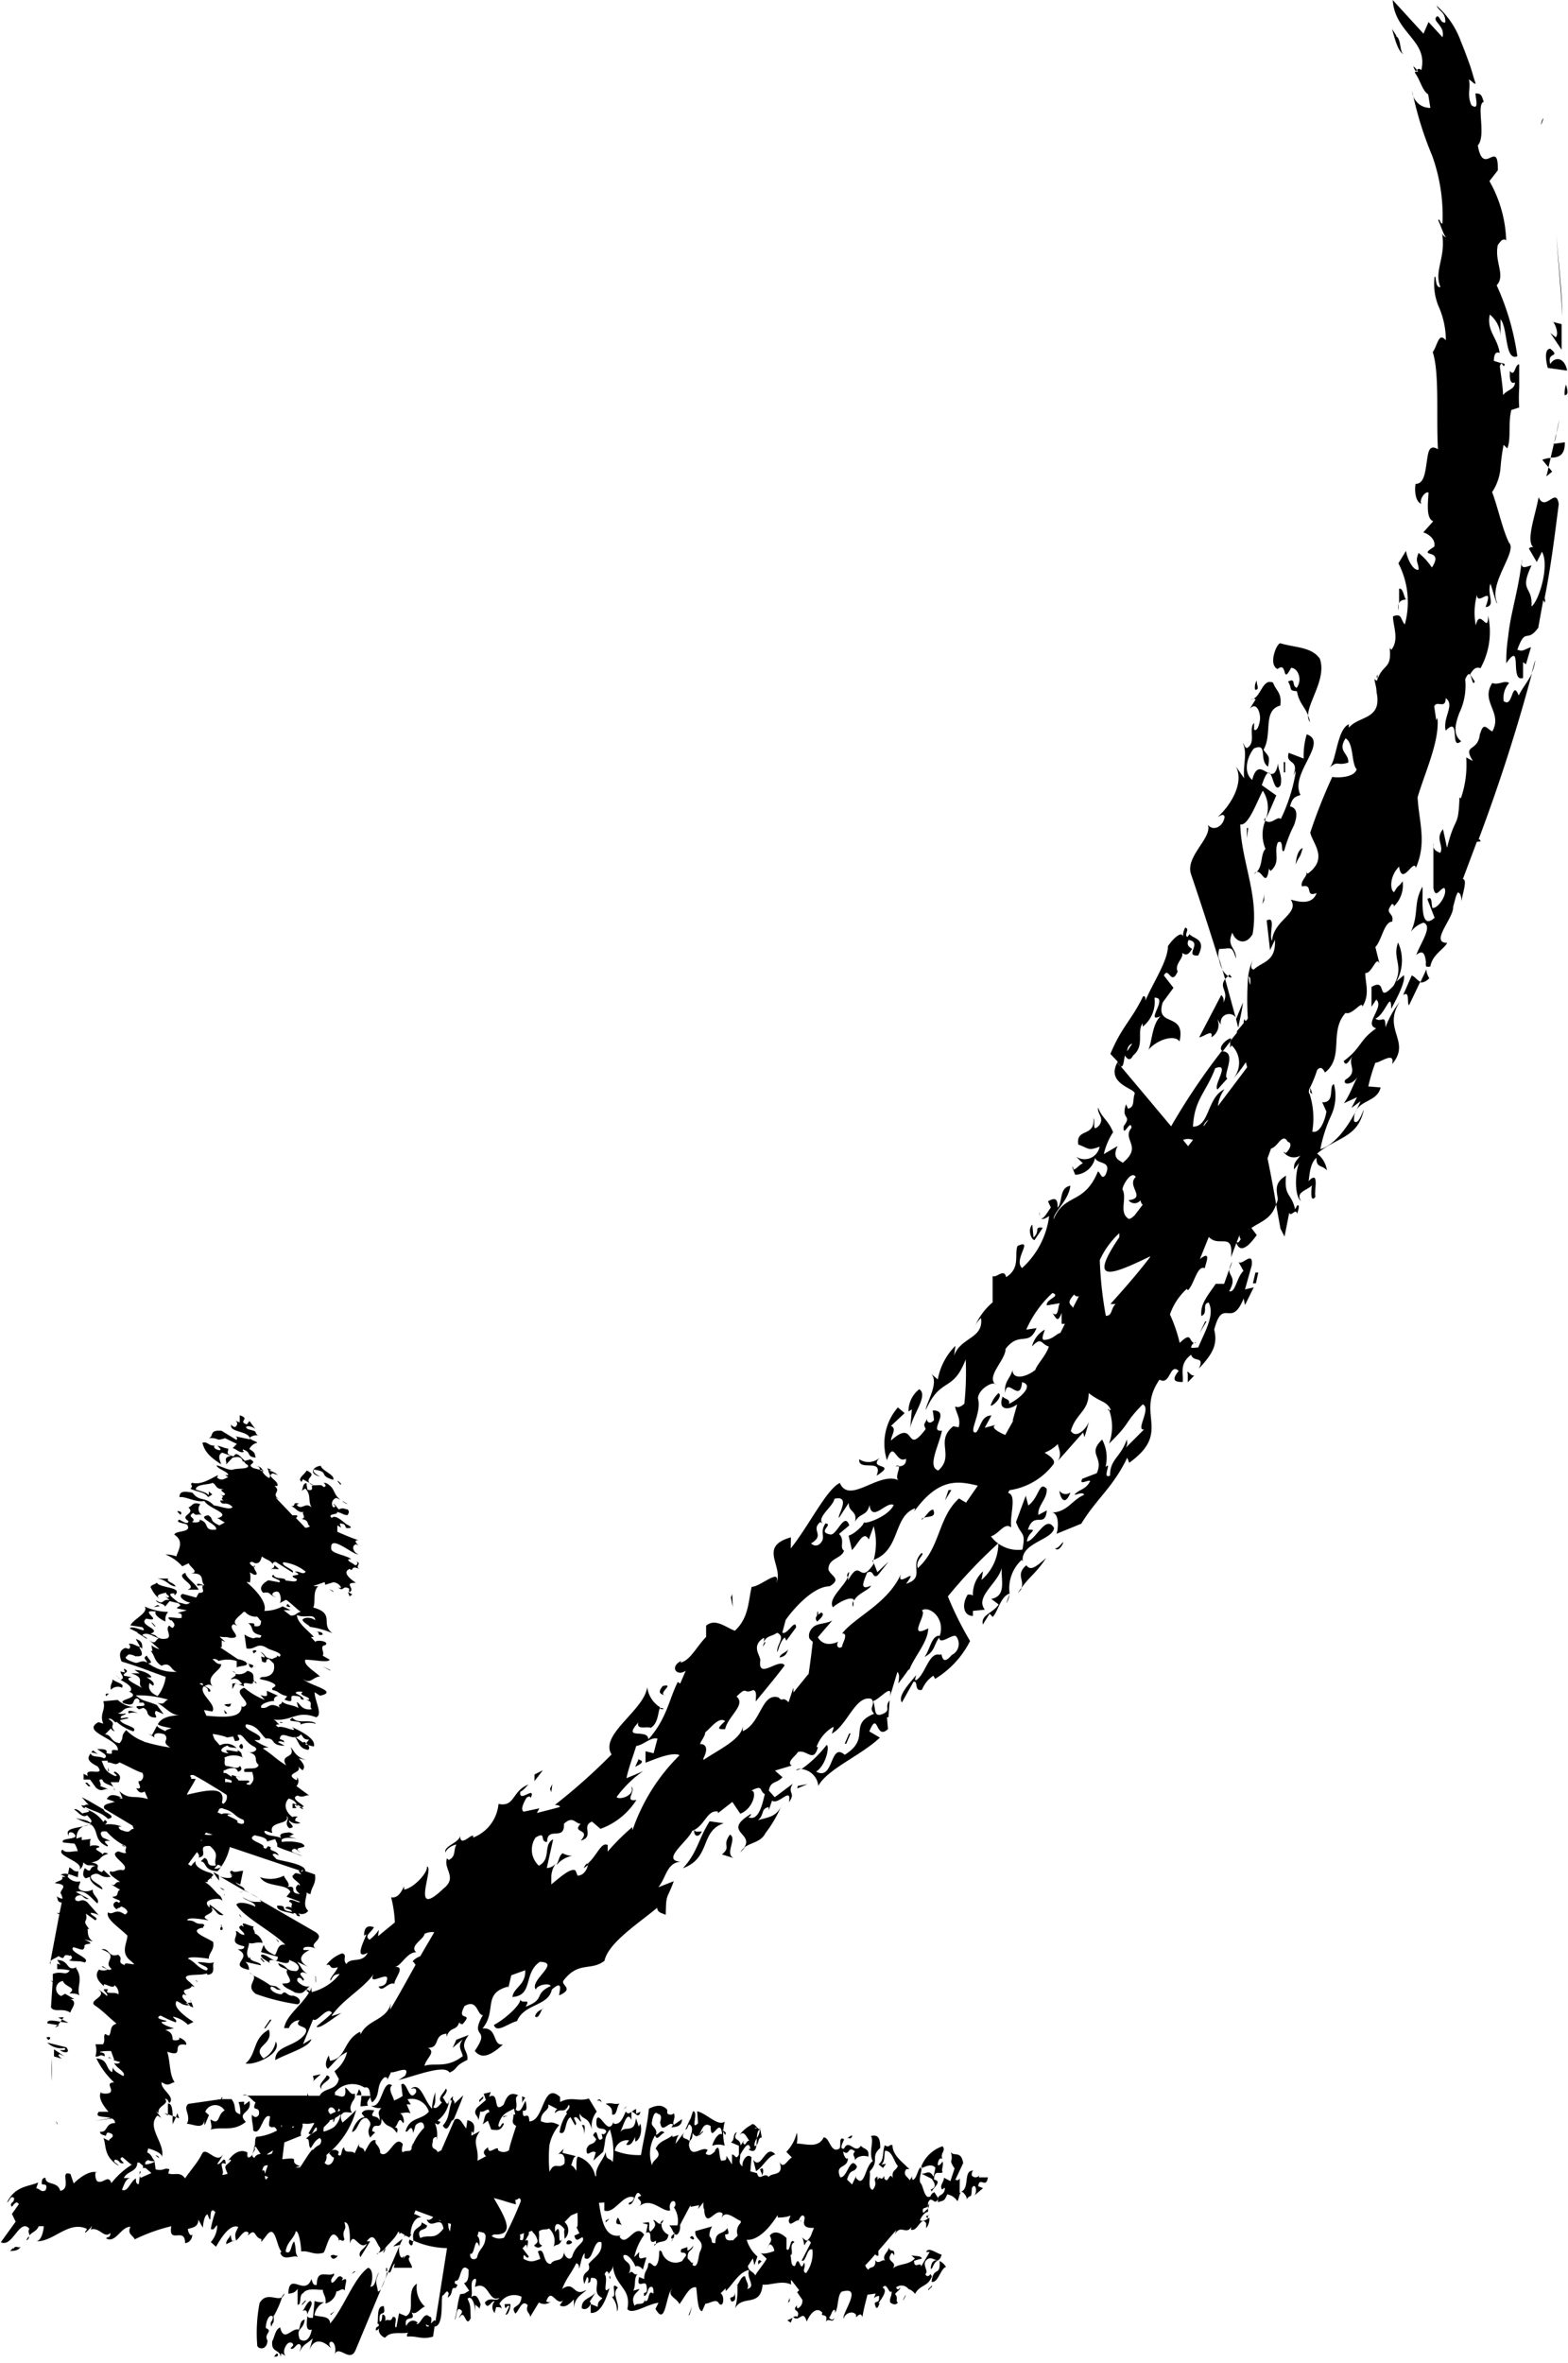 <?xml version="1.0" encoding="UTF-8"?>
<!DOCTYPE svg PUBLIC '-//W3C//DTD SVG 1.0//EN'
          'http://www.w3.org/TR/2001/REC-SVG-20010904/DTD/svg10.dtd'>
<svg height="140.4" preserveAspectRatio="xMidYMid meet" version="1.0" viewBox="0.0 0.0 93.2 140.4" width="93.2" xmlns="http://www.w3.org/2000/svg" xmlns:xlink="http://www.w3.org/1999/xlink" zoomAndPan="magnify"
><g data-name="Layer 2"
  ><g data-name="Layer 1" id="change1_1"
    ><path d="M72.82,58.17l.65,2.38,0,.05c0-.5-1-.51-.91.28l-.21-.34A.84.84,0,0,1,72,61.63c.14-.55-.48,0-.72,0l1.31-2.51a.42.42,0,0,1,.11.47C73.1,58.89,72.42,58.71,72.82,58.17ZM84.28,4.24A1.58,1.58,0,0,0,84,3.93C84.12,4.27,84.21,4.3,84.28,4.24ZM72.66,57.62l-.22-.74A2.37,2.37,0,0,0,72.66,57.62Zm5.22,7.29L78,65l-.11-.37h0A1.66,1.66,0,0,0,77.88,64.91Zm-1.53,8.56.28-1.41c.11.27.39-.32.48.07,0-.11.2-.56,0-.52l-.13.24c-.23-1-.66-.72-.54-2-.71.42-.56.87-.49,1.37,0,.13-.07.24-.1.35L76.11,73ZM89.43,21.62l-.22-.07C89.32,21.63,89.42,21.91,89.43,21.62Zm-16.77,36,.16.55A1.1,1.1,0,0,1,73,58,1.18,1.18,0,0,1,72.66,57.62Zm.81,2.93.13.52c.07-.43.21-.9.28-1.51Zm-1-4.17c.72,0,.73-.25,1,.58,0-.7-.59-.72-.22-1.55.13.46.74.86,1.2.1.41-2.26-.68-4.34-.73-6.53.48.12,1-1.38,1.34-2a1.84,1.84,0,0,1,.19,1.64c.18-.33.42-.92.61-1.36L75,46.65c.67-2,.58.79,1.12,0,.12-.59-.17-.92-.15-1.31-.3,1.69-1.12-.67-1.54,1-.57-.48-.28-1.41.1-1.87.87-.37.27.7.84,1.08.14-.68,0-.61-.27-1,.55-.94-.07-2.34,1-2.63.1-.77-.23-.83-.43-1.36-.67-.3-.72,1-1.35,1,.07,0,.22-.1.31,0l-.35.56c.44-.5.66.32.61.66s-.18.7-.35.57l0-.4c-.35.37.14,1.16-.41,1.49-.16,0-.17-.23-.25-.29.27.69,0,1.19.07,2.09l-.5-.71c.51.91-.23,2.25-1.06,3,.16-.06.32-.22.4,0-.09.64-.73.87-1,.46.3.78-1.35,1.88-1,2.94q.84,2.47,1.64,5.05A1.38,1.38,0,0,1,72.47,56.38Zm2.07-4.46a.67.67,0,0,0,.16-.12A.32.32,0,0,0,74.54,51.92Zm.67-3.16,0-.19-.08.16S75.2,48.75,75.21,48.76Zm-1,9.29c.06.18,0,.28.11.46,0-.09,0-.2,0-.3S74.27,58,74.2,58.05Zm-1,0-.14-.15L73,58C73.06,58.07,73.15,58.1,73.22,58.05ZM81.88,40.3l0-.23C81.81,40.2,81.83,40.26,81.88,40.3ZM75.22,50.44c-.3.29-.15,1-.52,1.36.33-.08.56,1,.73-.21,0,.1.08.07.08.17.65-.55.18-1.09.44-1.7.4-.26.14.76.39.46a7.76,7.76,0,0,1,.58-1.5c.18-.51.24-1-.24-1.11.14-.58.38-.58.62-.68-.67-1.27,1.71-3.13.37-3.6a4.43,4.43,0,0,0-.18,1.44l-.89-.34c-.22.72.65.34.28,1.33l.15-.27a10.22,10.22,0,0,1-.9,2.87c-.22-.2-.54.37-.92.1A2.17,2.17,0,0,0,75.22,50.44ZM60,94.73l-.19.53A1.07,1.07,0,0,0,60,94.73ZM27.17,121.08h0a.3.3,0,0,1,0-.08Zm20.47-16a1,1,0,0,0-.33.07C47.37,105.18,47.49,105.15,47.64,105.06ZM60,94.63l0,0v.08ZM73.08,75.44l.16-.47A1.07,1.07,0,0,0,73.08,75.44ZM65.9,83.81a.42.42,0,0,0,0-.12C65.84,83.75,65.86,83.81,65.9,83.81Zm-46,39.28,0,0-.05-.09Zm21.86-14.28c-.18,0-.49.08-.48-.11C41.18,109,41.48,109.3,41.72,108.81Zm-23,8.62a1.53,1.53,0,0,1,0,.38C18.72,117.62,18.79,117.45,18.7,117.43Zm20.51-15.9a.25.25,0,0,0,.19,0C39.3,101.45,39.25,101.47,39.21,101.53Zm-22,19h0a.29.29,0,0,0,0,.09Zm46.57-51-.09-.23C63.73,69.41,63.77,69.47,63.81,69.49ZM71,79.79l.07,0C71.08,79.73,71,79.75,71,79.79ZM53.22,87.11a1.3,1.3,0,0,0,.23,0C53.43,87.07,53.36,87.06,53.22,87.11ZM44,110.05a1.94,1.94,0,0,0,.29-.31A1.25,1.25,0,0,0,44,110.05Zm17.78-38a.69.69,0,0,0,.07.24A.87.87,0,0,1,61.76,72.07ZM51.9,92.83l0-.12-.06,0Zm-1.49,1.06c0-.09,0-.15,0-.21-.26.62-1.22,1.32-.9,1.82.14-.17,1.14-.78,1.26-.4.19-.43.94-.65,1-.89-.73.33-.42-.27-.23-.77.42-.22.29.38.63.16l.65-.82-.67.63-.23-.58,0,.1C51.05,94.24,51.19,92.49,50.41,93.89Zm0-.21a1,1,0,0,0,.06-.28A.26.26,0,0,0,50.36,93.68Zm-4.92,3.89c0,.07-.08.15-.13.26C45.34,97.78,45.39,97.67,45.44,97.57ZM72.68,62.46l.49-.64V61.7C73,61.65,72.3,62.26,72.68,62.46ZM34.7,111a2.23,2.23,0,0,0,.24-.19v-.08C34.85,110.69,34.75,110.87,34.7,111Zm16-15.53a.47.47,0,0,0,0-.34A.49.49,0,0,0,50.69,95.44Zm-17.6,15.32a1.61,1.61,0,0,1,.91-.53,1.11,1.11,0,0,1-.56-.15C33.23,110.24,33.24,110.53,33.09,110.76ZM83.2,59.52c-1.06,1.68.7,2.33-.45,3.7.18-.8-.73-.06-1-.08a10.6,10.6,0,0,0-.42,1.41l.73.06c-.22,1-1.64.67-1.58,2,.28.33.6-.84.57-.62-.36,1.63-1.63,1.58-2.76,2.55a1.51,1.51,0,0,1,.58,1c-.28-.34-.64-.13-.62-.75-.38.32-.4.95-.47,1.39.69-.73.3.64.41.92-.31.41-.26-.34-.21-.67-.3.3-1,.41-.65.92-.36-.2-.39-1.56-.11-2.26l-.31.4c0-.41.07-.43.38-.83a.75.75,0,0,1-1-.22c.09,0,.07.08.15.06.3-.29.35-.62.11-.65-.32-.6-.59.3-1,.39l-.21.58c.19.92.36,1.83.51,2.74-.29.87-.88,1-1.47,1.4l.32.42c-.45.63-1,1.17-1.23.41.15.07.17,0,.28-.17a.26.26,0,0,1-.07-.18l0-.07c-.31.78-.49,1.28-.51,1.33.16-1.57-.71-.54-1.32-1.21l-.53,1.32c.7-.56.36.22.29.54-.45-.2-.62.94-1,1.31l-.07-.08a3.64,3.64,0,0,0-1,1.52,8.7,8.7,0,0,1,.58,1.69c.72-.7.54-.11.84,0-.08.07-.19.22-.15.27s.26,0,.41,0c.42-1,1-1.94.62-2.67-.43.09,0,.62-.43.8-.09-.69.36-1.19.85-1.91h.5l.3-.85c0,.42.46.47,0,1.29.38.11.43-.81.85-1.21l-.3-.54c.2.27.9-.73.79.22L74,76.61l.52-.12L74,77.54l-.08-.39C73.17,79,72.7,77,72.17,79c.22.87-.09,1.45-.91,2.31.37-.78-.33-.34-.46-.82-.72.55-.45,1.1-.5,1.62-.41,0-.73-.06-.24-.66-.54-.5-.49.9-1.14.52-1.45,2.09.76,3.1-1.8,4.94L67,86.61c-.84,1.76-1.8,2.4-2.73,3.92l-1.47.6c.11-.32.18-1.33-.35-1.26,1,0,1.26-.76,2-1.06-.12-.19-.42,0-.59,0,.27-.33.69-.29.94-.82-.14-.08-.69.29-.47-.13l.86-.33c.45-1-.6-1.11.32-2a2.28,2.28,0,0,1,.2,1.63c.42-.39-.25.76.27.51,0-1,.62-1.05,1-2.15,0,.15.07.25-.06.49L68,84.93c-.53.08.46-1.28-.08-1.49-1.18,1.2-.63,1-2,2.33a2.88,2.88,0,0,0,0-2,.17.17,0,0,0,.11,0c-.27-.55-.56-.41-1.32-1,0,1.09-.77,1.21-1.06,2.25.3.47.88-.06,1.08-.55l-.27.92-.08-.28c-.51.56-1,1.14-1.51,1.69.25-.35.09-.65,0-1a2.2,2.2,0,0,1-.78.51c.43.26.68.5.5.72A4,4,0,0,1,60,88.54l-.08.16c.55.13.07,1.38.19,2.06-.39-.35-.73.38-1.21.52a2,2,0,0,0,1.87.79c.22-1.11-.07-.78-.38-1.64l.58-1.56.15.58c.66-.49.64-1.48,1.09-1,.07.59-.56,1-.49,1.56l.5-.27c-.1,1.11-.75,0-1.12,1.14.67,0,0,.11-.06.71.53-.07,1.12-1.64,1.61-.81-.06.72-2,.87-1.86,2l-.06-.1a2.29,2.29,0,0,0-.72,2c-.54.18-.66,1-1,1.39l-.19-.19-.4.64c-.13-.58.57-.65.94-1.19L58.92,95c.92-.18.57-1.13.62-1.84-.22.91-1.61,1.71-1,2.48l-.71.07,0,.3c-.54,0-.7-.63-.31-1.27.17,0,.26,0,.31.08a1.84,1.84,0,0,1,.6-1.46l-.09.51a2.88,2.88,0,0,0,1-2.18,29.35,29.35,0,0,0-3,3.16,19.83,19.83,0,0,0,1.32,2.65,5.54,5.54,0,0,1-2.08,2.25l-.1-.19a1.8,1.8,0,0,0-.68.84c-.49.12-.2-.58-.51-.47l-.68,1.22c-.29-.38.51-1.2.84-1.62,0,.1-.12.3,0,.3.57-.34.76-1.75,1.45-1.5.12-.3,0,.8.67,0a.73.73,0,0,0,.26-1.11c-.19-.18-1,.57-1,.07-.34.43-.23.82-.88,1.16.33-.42.42-1.32.91-1.26.35-1.11-.69-1.82-1.07-1.5.37.17-.92,1.74.38,1.06,0,.79-.8,1.64-1.12,2.45L54,99.2c-.19.28-.4.55-.6.82,0-.2.12-.5-.06-.68l-.45,1.49c.2-.9-.58.13-1,.24.19.39,0,1,.56.77s.08-.4.43-.81l-.07,1h-.09l.06.7c-.75.72-.56-1.17-1.11.14l.63.37c-1.13,1.07-3.13,1.87-3.66,2.87a1.11,1.11,0,0,0-1-1,7,7,0,0,0,1.49-1.43c.19,0,0,1.18-.62,1.58,1.07.58.8-1.78,1.7-1,1.61-1,.15-1.79,1.75-2.44-.37-.38.12-.5-.16-.88-.94-.26-1.42,1.54-2.35,2.06,0-.1.13-.3.08-.4a2.28,2.28,0,0,0-1,1.2h.09c-.27,1-.67.1-1.2.3-.09.2-.71.6-.36.8l-1,.3.45.39c-.36.4-.71.2-.81.8l.35.39,1.07-.8c-.36.6.22.5-.23,1.1.19-1-.62.2-1-.1l-.2.58v-.19c-.5.09-.24.49-.65.78.63-.19,1.17-.19,1.46-1a7.11,7.11,0,0,1-1,1.76c-.27.55-.84.54-1.27.86.61-.86-1.35-.93.41-2,0,.1-.09.19-.18.19.66.31.87-.87,1-1.36-.35-.2-.08-.59-.8-.21.36,0,.11,1.08-.66,1.37l-.47-.7-.86.67,0-.1c-.66-.11-.77.87-1.53,1.15-.2.58-1.92,1.77-.67,1.83-.85.06-.86.94-1.34,1.52l.92-.36c-.43,1.17-.45.67-.48,2-.22-.11-.49-.12-.51-.42-1.12.94-2.9,2.07-3.13,3.15-.82.63-1.54,0-2.44,1.18-.17.28.67.46-.24.87-.09,0,.35-1.05-.45-.34-.21,1-1.63.82-2.07,1.87-.54.14-1.22.75-1.37.23.73-.39,1.58-1.21,1.57-1.51.1.31.65-.13.31.43,1.22-.46.45-.74,1.49-1.23-.07-.2-.8-.08-.88.21-.42-.54,1.53-1.62.24-1.65-1,.68-.37,2-1.63,2.09.07-.58.8-.7.76-1.59l-.83.3-.18.77,0-.1c-1.56.41-.65,1.42-1.53,2.49.92-.08.57,1.06,1.22.95-.67.61-1.26.93-1.68.38,1-1.45-.36-.65.48-2.12-.35,0-.31-1-1.09-.54-.54,1,.59.28-.11,1.07-.08,0-.17,0-.2-.12-.17.57-.53.22-.76.88l0-.19c-.82.08-.34.84-1.1.84.49.27-.09.58-.21,1.07.61-.21,1.31.18,2.28-.58-.11-.42-.32-.55,0-1l-.61.51a5.11,5.11,0,0,0,.22-.48l.74-.28c-.61.81,0,.89-.08,1.48-.82.38-.53.52-1.06.75-.3-.5-2,.19-3.05.45.14-.07.3-.2.4-.25.4-.73-.7-.11-.82-.23l-.27.55c.06-.09.1-.29-.14-.23-.54.51-.17,1-.71,1.48-.23-.24,0-1-.47-.88a1.35,1.35,0,0,0-1.76.29.25.25,0,0,1,0,.16c.26,0,.73.38.61-.44.16,0,.33.51.58.34a1.48,1.48,0,0,1,0,.26h0a.56.56,0,0,1-.05.08.15.15,0,0,1-.05.09,1.08,1.08,0,0,0-.16.39h0a.46.46,0,0,0,.09.32c-.16,0-.36-.05-.5,0l-.15.13a.72.72,0,0,0,0,.25,1,1,0,0,0,.09.21,9.59,9.59,0,0,0,.81-.75,5.17,5.17,0,0,1-1.77,2.68.56.56,0,0,1-.11.46c.27.32.55-.05.56-.31-.24-.1-.08-.09-.28-.22a.32.32,0,0,1,.58-.09c-.06,0,0,0-.06.14.28.22.15-.32.36-.44.05.45.45.13.63.36l.29-.63c-.16.42.26.16.3.55.2-.3.37-.81.67-.69-.13.21.27.32.26.75.5.42.87-1.15,1.34-.53,0,.1-.12.38,0,.49.12-.11.31-.06.43-.1h0a.18.18,0,0,0,.1-.18,3.3,3.3,0,0,1,.74-1.18c0-.49-.36-.31-.51-.15l-.14.47c-.1-.73-.36.12-.45-.13.26-.85.95-.63,1.38-1.15a1.07,1.07,0,0,0-1.27-.73l.2.3h-.25l.23.53c-.23-.1-.44,0-.66,0,.25,0,.34.67.2.56-.27-.48-.3.31-.52.28.12,0,.28,0,.17.33-.41-.59-.54-.21-.91-.85,0,.82-.48.07-.56.74l.18.07L22,127c-.33-.67.33-.67-.2-1.15-.49-.09-.49.76-.88.82.14-.48.45-.89.76-.87l-.18-.23c.11-.28.54-.21.75-.18-.37.55.17.18.32.61,0-.46-.19-.4.09-.76a.83.83,0,0,1-.61-.14c.69.22.66-1.61,1.26-1.2-.29.2.08.67.11.9a2.08,2.08,0,0,0,.51-.27l-.08-.68c.36-.28.45,1.15.88.46.06-.4-.36-.14-.29-.22.57-.41.75.68,1.24,1.2a2.88,2.88,0,0,1,.21-1c-.06.4.06.61-.14.9.16.18.37-.12.52-.27-.34-.25.15-.58.22-.82.18.07-.06.4-.18.52.14.11.3.71.4.1A1.75,1.75,0,0,1,26,126l.18.07c-.13.22-.15.16-.33.08a1.68,1.68,0,0,1,.1,1c0-.06,0-.1,0-.16s-.25,0-.22.23c-.15.57.19.36.28.65l.22-.11.79-1.82c.32-.2.45.24.69.52l.07-.49c.28.06.54.22.34.84,0-.17,0-.13-.1-.15a.54.54,0,0,1,0,.15s0,.06,0,.08l.51-.27c-.52.71-.05.9-.15,1.76l.51-.27c-.3-.28,0-.42.12-.54,0,.49.41,0,.59.08l0,.1a.54.54,0,0,0,.66,0c0-.16.28-1,.42-1.44-.35-.19-.14-.38-.16-.68,0,0,.1,0,.11,0s-.06-.19-.07-.35c-.38.22-.77.28-.94,1,.11.31.21-.29.33-.09-.2.46-.43.36-.75.34L29,126l-.32.22c.14-.22.07-.65.4-.72,0-.39-.33.08-.53-.06l-.11.55c0-.31-.39-.37-.07-.78l.51-.44-.13-.37.42-.1-.1.28c.68-.36.17,1.09.87.46.23-.65.46-.72.87-.55-.3.14,0,.47-.16.85.3.28.42-.26.59-.52.07.35.12.64-.16.58-.05.73.37-.11.38.64.91,0,.78-2.41,1.83-1.45l0,.3c.69-.36,1.07,0,1.71-.21l.47.78a1.36,1.36,0,0,0-.29,1.06c-.22-.79-.48-.52-.73-.94a.91.91,0,0,0,.11.47c-.15,0-.23-.36-.44-.23,0,.16.23.36.06.45l-.27-.48c-.38.22-.21,1.14-.65.91a2.53,2.53,0,0,1,.45-1.14c-.2-.1.27-.25.1-.51-.31.62-.44.12-.83.51,0-.09.06-.21.15-.25l-.55-.28c.13.37-.47.4-.43,1,.59.24.42-.1,1.09.23a2.56,2.56,0,0,0-.58,1.19.1.1,0,0,0,0-.05,8.9,8.9,0,0,0,0,1.64c.32-.67.52-.11.89-.49.08-.52-.19-.67-.38-.54l.33-.34-.07.24.82.2c-.16,0-.22.32-.3.55.1,0,.2.16.31.32,0-.5,0-.85.12-.84a1.53,1.53,0,0,1,1,1.15l.06,0c-.08-.51.39-.91.57-1.43,0,.53.26.33.41.6a4.44,4.44,0,0,0-.17-1.94c-.37.54-.21.55-.4,1.33l-.58.52.14-.48c-.28-.22-.57.41-.54-.22.16-.42.41-.16.57-.57l-.19-.24c.35-.61.16.6.57.18-.13-.54,0,0,.22-.39-.13-.38-.71.13-.57-.77.22-.39.68,1.08,1,.18l0,.11c.41.12.57-.39.73-.72.17.3.42-.11.61-.14v.27l.26-.11c-.13.48-.31,0-.54,0l0,.49c-.25-.59-.45.29-.66.71.31-.42.84.14.93-.82l.17.5.09-.17c.13.37,0,.95-.29,1.06a.54.54,0,0,1,0-.29c-.13.21-.25.59-.55.47l.17-.25a.74.74,0,0,0-.85.61,3.79,3.79,0,0,0,1.56.26c.18-1.1.37-1.72.47-2.75.34-.18.8-.31,1.09.07l0,.2a.27.27,0,0,0,.39,0c.14.27-.12.54,0,.69l.49-.34c0,.47-.44.46-.64.49,0,0,.11-.12.09-.18-.22-.2-.66.59-.74-.09-.11.12.23-.49-.14-.53-.24-.26-.34.34-.37.54s.39.37.24.69c.2,0,.28-.37.52-.11-.19,0-.46.56-.56.15a2.08,2.08,0,0,0-.18,1.79c0-.39.7-.46.21-1,.24-.49.65-.49,1-.79l0,.1.37-.12a1.24,1.24,0,0,0-.18.52l.52-.7c-.29.47.17.33.3.55.06-.41.26-.7.08-.93s-.13.21-.32.24l.28-.63,0,.06.17-.52c.37,0-.19,1.21.3.71l-.05-.71c.55.12,1.25.93,1.64.61a2.82,2.82,0,0,0,0,1.44,1,1,0,0,0-.74,0c0-.13.32-.84.58-.68-.11-1.16-.68.69-.68-.49-.66-.43-.53,1.12-1.08.42,0,.53-.17.25-.21.72.15.86.76,0,1.12.29a.45.45,0,0,0-.12.22c.26.16.37,0,.55-.15l0-.06c.34-.51.19.4.38.63.07-.07.33.08.3-.3l.33.51v-.59c.2,0,.23.36.41,0l0-.52-.47-.2c.25-.16.08-.5.35-.61-.31.57.2.3.22.79l.2-.29-.05.14c.15.27.19-.19.37-.12-.21-.3-.34-.67-.62-.3a2,2,0,0,1,.7-.63c.21-.22.35.19.54.25-.38.2.09,1.6-.64,1.21,0-.1.07-.08.09,0-.08-.67-.44,0-.61.29,0,.39-.14.48.14.7-.08-.25.26-.86.53-.54l-.07.83.4.11,0,0c.13.53.42-.1.69.22.2-.29.95,0,.64-.91.24.52.47-.13.74-.24l-.33-.34a2.4,2.4,0,0,0,.62-1.14,1.57,1.57,0,0,1,0,.65c.52,0,1.27.31,1.6-.37.37,0,.41,1,.94.66.11-.12-.07-.78.27-.54,0,.07-.35.61,0,.55.29-.63.64.37,1-.17.19.23.52.15.44.65-.3-.12-.72,0-.79.22,0-.3-.21-.3,0-.53-.45-.39-.3.31-.7,0,0,.2.19.56.28.38,0,.69-.8.32-.46,1.15.43.07.59-1.36,1-.63-.16.42-.39.05-.59.77l.3.29.23-.49v.1c.53.64.52-.7,1-1-.27-.48.09-1.19-.11-1.49.33-.08.56,0,.55.71-.62.55,0,.73-.63,1.4.09.25-.16,1,.18,1.09.39-.48-.1-.58.28-.79a.47.47,0,0,1,0,.22c.18-.35.2.13.41-.26l0,.14c.25.42.29-.47.51,0-.08-.51.16-.41.3-.73-.22-.2-.33-.93-.77-.9-.06.4,0,.63-.22.82l.29-.05a2.27,2.27,0,0,0-.18.25l-.27-.21c.36-.29.21-.72.37-1.14.31.19.26-.1.46,0,0,.6.6,1,1,1.42-.06,0-.14,0-.18,0-.27.37.18.5.19.67l.2-.3a.22.22,0,0,0,0,.27c.27-.11.27-.7.53-.8,0,.33-.22.82-.06,1s.22,1,.58.77a.35.35,0,0,1,.23-.24.12.12,0,0,0,0,0l.23.36c-.21.55-.4-.27-.61.28l0,.53c-.16,0-.37.23-.48.5.24.09.29,0,.56-.15a.9.9,0,0,1-.19.62l0-.3c-.31-.45-.49.49-.88.39-.06,0,0-.06,0-.16-.33.5-.63-.21-1,.46l.11-.28c-.22.23-.64.74-1.07,1.23v.21c.05.12-.11.11-.19,0h0c-.21.25-.42.48-.59.65a.49.49,0,0,0,.19.27c.07-.24.45,0,.41-.59.17.34.46-.13.59.08-.23-.36.17-.51.22-.82.07.35.35,0,.31.45,0,.12-.11-.31-.22,0-.25.43.45.39.13.8.4-.32.91-.17,1.32-.59l-.22-.2c.18.08.61,0,.63.21a2.75,2.75,0,0,0-.46.13c0,.53.41,0,.42.33l.51-.86-.21,0c.14-.32.59.07.92.16-.21.71-.51,0-.87.29s.15.7-.1.86c.06.17.22.16.3,0l.09.13c-.23.65-.71.49-1,1.05A.81.81,0,0,0,54,136a.52.52,0,0,0-.74-.09c.12.21.18.07.25,0,0,.16-.22.23-.31.4.22.2,0,.39.17.5-.15.16-.27.11-.45,0-.08-.25.09-.34.08-.67-.19.19-.26-.59-.54-.22.36.15-.11.71-.24.92l.06,0c-.12.37-.22.39-.29,0,.15-.15.29,0,.26-.43a.47.47,0,0,0-.31.14l.11-.28-.49.07c-.08.34-.22.82-.3,1.33-.1-.32-.27-.06-.38,0l0-.14c-.21-.29-.69-.06-.73.24-.15-.27,1.12-1.9,0-1.64-.41,0-.28,1-.52,1.28a.49.49,0,0,0,0-.16c-.17-.07-.2.3-.35.45.1.15.26.16.31,0-.06.4-.37-.05-.51.27.19-.62-.35-.25-.2-.56-.35-.41-.74.07-.93.53-.23-.79-.43.09-.81-.28.06,0,.17-.09.25,0,.23-.49-.4-.27,0-.72-.07.08,0,.27.07.19a.49.49,0,0,0,.23-.49l-.31-.45.12-.12-.47-.61a.59.59,0,0,0,0,.28c-.56-.28-1.21.05-1.7,0-.12,1.39-1.22.57-1.64,1.42a3.91,3.91,0,0,0,.13-1.4c.09-.06.28-.62.48-.5,0,.23.27.49.11.74.56-.15-.06-.61.11-1.13-.62.12-1,.93-1.39,1.25v-.16l-.3.3c.24.1.21.89-.09.61l0,0c-.16-.34-.54,0-.81,0l-.2.45c-.28-.05-.27-.91-.35-1.42-.43-.07-.69.62-1,1-.13-.37-.78-.48-.42-.92-.4.32-.37,2.31-1,1.2l.18-.36c-.64.06-1.57.75-1.85.37.26-1.28-.77-1.33-.86-2.6,0,.29-.21.38-.25.54,0-.15-.14-.3-.24,0,.25.26-.2,1.31.29.81-.26.86-.59,1.53-1.12,1.48l0-.53.42.17c0-.39.18-.36.27-.53-.77-.32.13-1.24-.67-1.19-.08.34,0,.2-.24.34.1,0,.13-.38,0-.39l-.16.41c-.26-.88.47-.56.25-1.18.32-.41.85-.62.77-1.29-.5-.26-.48,1.25-1,.93l0-.29c-.19.19-.23.66-.33.93,0-.16,0-.28-.17-.33-.33.67-.54.8-.84,1.53.78-.54.64.53,1.44.05-.13.22-.69.37-.74,1.09l0-.52c-.26.27-.52.53-.84.35l.2-.29c-.43.35-.69-.82-1,.05a.23.23,0,0,0,.29,0,.61.61,0,0,1-.73.07l-.52.86c0-.26-.3-.28-.14-.69-.35-.41-.53.37-.74.49-.35-.56.32-.24.37-1a1,1,0,0,0-1.32.43.38.38,0,0,1,.13.32c0-.16-.21-.12-.32-.13l-.09.34a.52.52,0,0,1,0-.69c-.18-.07-.41.58-.58.08.31-.4.69,0,.86-.29-.65.33-.62-1.05-1.44-.64,0-.16.13-.48,0-.49-.37.12-.11.71-.23,1.09.28-.21.4,0,.56.44l-.08.27c0-.14-.19-.15-.24-.29l0,.56c0-.62-.24-1.11-.46-.88.21.46.15.44.19,1.15-.32.67-.33-.67-.69,0,0-.2.33-.35.07-.51s-.19.46-.34.61c.17-.52.14-.91.33-1.52.39-.06.16,0,.54-.21l-.31-.45c.33-.08.25-.59.28-.79-.54-.55-.44.78-.79.64-.18.35.33.08,0,.45-.33-.08-.08.34-.46.56l.06-.24c-.1-.31-.23.07-.36.12s.12,1.81-.48,1.84l-.09.6c-.7.2-.94-.06-1.54,0a.22.22,0,0,1,.07-.24c-.43.1-1.06-.11-1.37.3-.14,0-.49-.3-.35-.57-.06.08-.14.16-.21.13,0-.33.17-.09.18-.36-.06,0-.08-.08-.1,0,.11-.28-.08-1.11.39-1.07.16.76-.33.08-.24.92.15,0,.14-.32.16-.42.2,0,.19.23.17.42.08-.26.33.11.44-.28.39-.06,0,.63.22.62l.16-.84.41.17c.62-.29-.05-1.47.65-1.93a1.54,1.54,0,0,0,.48,1.37c-.19,0-.56.57-.8.32.33.67-.49.07-.32.83.18-.36.47-.4.69-.2l-.08.08c.24.09.44-.79.77-.44.16,0,.13.21.09.41.14-.13.27-.29.27-.1l-.05.29a1.73,1.73,0,0,0,.05-.29l.69-4.38a5,5,0,0,1-2-.45c-.14-.86.52-.69.49-1.08l.32.18c0,.36-.68.1-.4.75.57-.25.82.17,1.38-.56-.15-.87-.72.13-1-.54.14.06.27,0,.39-.15l-1.05-.39-.09.21a2.12,2.12,0,0,1,.45.21c-.33-.08-.63.39-.66,1l.06,0-.13.19-.23-.12-.09.08.05-.11-.23-.13a.33.33,0,0,1-.1.06s0-.06,0-.11l-.07,0c-.19.44-.65.76-.79,1a.68.68,0,0,1-.41.24.24.24,0,0,0,.13-.31c-.24-.26-.34-1-.79-.37H22l-.58.94c-.19-.4.29-.47.38-.81-.45.46-.79-.8-1,0,0-.49,0-1.3-.33-1.26.19.56-.19.35,0,1-.1.28-.32-.18-.34.18l0-.2c-.48-.78-.67.43-.89.82-.59.18-.86-.14-1.34-.07,0-.32-.12-1.23-.32-1.2-.1.44-.54.64-.6,1.21.35.24.3-.47.51-.6.16.6,0,.59.23.95-.19-.24-.87.29-1.06-.28l.07-.07c-.32-.35-.35-1.75-.93-.91l-.27.34a1.35,1.35,0,0,0,0-.18c-.44-.07-.3-.71-.79-.21,0,0,0-.1.05-.14-.26-.32-.55.31-.76.44-.11-.48,0-.46.13-.81-.48-.19-1,.61-1.32,1.18l-.31-.28a1.48,1.48,0,0,0,.38-1c-.17.1-.15.32-.38.22a6,6,0,0,1,.27-1c-.48-.51-.13,1.07-.46.14-.16,0-.26.43-.28.79l-.27-.48c0,.46-.39.48-.62.55,0,.2.17.5.26.32,0,.36-.27.53-.43.52,0-1-1,.12-.82-1a10.52,10.52,0,0,0-2.17.78c-.14-.28-.45-.3-.26-.75-.56,0-.88,1-1.43.7,0-.12.25,0,.24-.33-.38.38-.66-.43-1.23-.18.09,0,.13-.22.14-.32,0,.17-.24.33-.39.49-.08-.09.11-.12.07-.24-1.09-.5-2,.81-3,.74.31,0,.44-.63.45-.89l-.3,0c-.13.32-.36.31-.55.55,0-.12-.12-.25,0-.4-.59-.67-1,1.15-1.7.8L.93,132l-.22-.46.41-.58c-.23-.37-.45.46-.47,0,.06-.14.18-.09.19-.36-.23-.2-.25.17-.42.26.47-1,1.34-.95,1.82-1.18.08-.08-.07.24-.08.34.19,0,.3.28.55.11.16-.41-.11-.31-.23-.36,0-.36.08-.34.22-.39,0,.49.73.19.88.79.72-.14-.08-1.27.61-1l.19.56c.42-.42,1-.79,1.4-.66l-.1,0a.73.73,0,0,0,.08.51c.34.24.67-.43.86.13a4.61,4.61,0,0,1,1.24-1.11H7.79l-.51-.43c-.39.1.38.44-.1.35-.13-.07-.07-.15-.32-.21-.23.13.13.22.19.37-.9-.55-.73-1.21-.89-1.62-.07-.08.22.1.32.13,0-.15.32-.17.19-.39-.38-.21-.32,0-.38.1-.35-.1-.32-.14-.35-.25.48.08.29-.51.9-.51a.3.3,0,0,0-.19-.27l-1,.14.93-.16c-.35-.14-1,0-.71-.38l.58,0c-.35-.4-.64-.87-.44-1.19v.07a.8.8,0,0,0,.51,0c.29-.21-.32-.59.26-.63a4.71,4.71,0,0,1-1.05-1.42c.74.07.51.58.93.82l.06-.31c0,.19.23.33.61.54.19-.24-.42-.47-.54-.77.19.06.32,0,.35-.06l-.47-.14a.18.18,0,0,0,.12,0l-.19-.52c-.23,0-.64,0-.67.08.28,0,.32.13.28.24-.29-.17-.29.06-.54,0a1.17,1.17,0,0,0,0-.72l.45,0c.16-.2,0-.49.13-.61l.22.1c.2-.24,0-.57.46-.72-.45-.35-.8-.75-1.28-1.07s.87-.54.13-1a4.1,4.1,0,0,1,.58.43c.13-.16-.54-.47.07-.39-.3.36.48.09.61.31a.59.59,0,0,0-.23-.56c-.06.31-.8-.3-.61.07-.45-.35-.57-.72-.31-1a.61.61,0,0,0,.51,0l-.35-.17c.1-.12.38.36.58.12-.58-.42.55-.76-.61-1.15.52-.11.38.51,1,.32.38.28-.16.43.41.62-.12-.22.52,0,.55-.07l-.32-.28,0,0c-.48-.47-.09-1-.09-1.41-.51-.5-1.31-1-1.15-1.38.32.21.42-.29,1,.13.35-.14,0-.42-.23-.48-.12.16-.09,0-.25.17-.29-.18-.23-.41,0-.46,0,0,0,0,.13.07.25-.17-.29-.18-.39-.36.45,0,.2-.32.46-.41l-.58-.35c.38.21.19-.16.58-.11-.26-.21-.74-.45-.58-.65.2.14.36-.14.77-.05.49-.3-1-.89-.31-1.12.1,0,.35.16.48.08-.1-.11,0-.25,0-.35h0s-.06-.09-.16-.11a3.53,3.53,0,0,1-1-.8c-.49-.08-.36.21-.23.36l.45.2c-.74-.07.06.3-.2.32-.8-.37-.47-.85-.92-1.28-.71,0-.9.43-.9.82l.32-.1,0,.19.55-.07c-.13.16,0,.35-.1.5,0-.19.71-.12.58,0-.51.11.26.29.19.44.06-.08.1-.19.35-.06-.64.2-.29.37-1,.52.8.14,0,.38.63.57l.1-.12.42.4c-.71.12-.61-.39-1.16-.08-.16.35.68.53.67.83-.45-.2-.8-.52-.73-.75l-.26.09c-.26-.14-.13-.45-.06-.61.48.39.19-.09.64-.12-.45-.12-.42.07-.73-.22a.55.55,0,0,1-.23.44c.32-.48-1.48-.83-1-1.2.16.26.67.07.9.1a1.35,1.35,0,0,0-.19-.45l-.68-.07c-.22-.33,1.19-.11.58-.58-.38-.12-.19.25-.25.17-.32-.51.77-.43,1.35-.69a3.52,3.52,0,0,1-.93-.36c.39.13.61.08.87.29.19-.09-.07-.3-.19-.45-.29.21-.55-.23-.77-.33.09-.12.38.13.48.23.13-.08.74-.08.16-.27a1.92,1.92,0,0,1,1.09.77l.1-.12c.19.14.12.15,0,.27a2,2,0,0,1,1,.13c-.06,0-.1,0-.16,0s0,.19.19.22c.54.22.39-.08.68-.09l-.07-.19-1.67-1c-.16-.29.3-.3.61-.42l-.47-.16c.1-.2.29-.36.87-.09-.16,0-.13,0-.16,0l.14.06.08,0a3,3,0,0,0-.19-.44c.61.54.87.22,1.7.47l-.19-.45c-.32.18-.41-.08-.51-.19.48.08.06-.31.16-.43l.1,0a.35.35,0,0,0,.1-.5c-.16,0-.9-.41-1.35-.61-.24.23-.39,0-.7,0,0,0,0-.07,0-.09s-.2,0-.36,0c.16.33.16.64.8.9.32,0-.26-.21,0-.26.42.24.29.4.22.63H6.57l.17.28c-.19-.14-.62-.18-.65-.44-.38-.06,0,.26-.13.39l.51.19c-.28-.09-.41.22-.77-.1l-.35-.48-.38,0,0-.34.25.13c-.25-.59,1.1.09.58-.57-.6-.3-.63-.49-.41-.77.1.26.45.12.8.29.33-.17-.19-.37-.41-.55.35,0,.64,0,.54.24.71.18-.06-.3.68-.16.13-.69-2.24-1.08-1.15-1.68l.29.09c-.25-.59.17-.81,0-1.33L7,101a1.66,1.66,0,0,0,1,.44c-.8,0-.58.26-1,.36a1,1,0,0,0,.48,0c0,.12-.38.1-.29.29.16,0,.39-.1.45,0l-.51.11c.16.33,1.09.39.8.67a2.86,2.86,0,0,1-1-.57c-.13.13-.21-.26-.49-.17.57.35,0,.35.38.73-.08,0-.2-.09-.22-.17l-.36.36c.39,0,.32.44.87.52.32-.4,0-.34.39-.78a2.75,2.75,0,0,0,1.07.68s0,0-.05,0a10.51,10.51,0,0,0,1.6.36c-.61-.39,0-.42-.34-.78-.5-.17-.69,0-.59.18L8.81,103l.22.1.31-.58c0,.12.29.23.5.34,0-.08.19-.12.35-.18-.49-.09-.83-.18-.8-.25.2-.37.69-.5,1.28-.52l0,0c-.52,0-.84-.49-1.32-.73.52.13.36-.13.65-.19a6.05,6.05,0,0,0-1.93-.26c.48.39.51.27,1.25.57l.41.55-.45-.2c-.25.17.32.51-.29.36-.38-.21-.09-.34-.47-.54l-.26.09c-.55-.39.61,0,.26-.4-.55,0,0,0-.35-.25-.39,0,0,.57-.84.28-.35-.24,1.16-.3.32-.7l.1,0c.19-.28-.3-.51-.59-.69.32-.07,0-.34,0-.49l.26.06-.06-.23c.45.2-.07.24,0,.42l.49.09c-.62.07.22.4.6.65-.37-.32.26-.61-.67-.88l.52,0L8,99.22c.38,0,.93.21,1,.43a.55.55,0,0,1-.29,0c.19.14.55.31.39.51L8.89,100c-.1.27,0,.57.48.77a2.32,2.32,0,0,0,.48-1.14c-1-.35-1.63-.62-2.62-.91-.13-.29-.19-.67.23-.81l.19.06c.13-.08.1-.19,0-.3.29-.06.51.2.67.15l-.25-.44c.45.12.38.43.38.58,0,0-.09-.11-.16-.1s.48.62-.2.54c.1.11-.44-.27-.54,0-.29.13.29.33.48.39s.42-.22.71,0c0-.16-.32-.29,0-.42,0,.15.48.47.06.45a2.63,2.63,0,0,0,1.73.51c-.39-.05-.35-.63-.93-.36-.45-.28-.38-.59-.64-.88l.1,0L9,97.75a1.32,1.32,0,0,0,.48.24l-.61-.54c.42.32.35-.06.58-.11-.38-.13-.64-.34-.9-.25s.19.14.19.29L8.14,97H8.2l-.48-.24c.1-.27,1.15.39.74-.08l-.71-.11c.2-.39,1.1-.75.85-1.12a3.45,3.45,0,0,0,1.4.32.63.63,0,0,0-.16.56c-.13,0-.77-.41-.57-.58-1.16-.16.57.66-.58.42-.52.41,1,.63.25.9.51.12.22.18.67.3.87.06.1-.57.46-.79a.37.37,0,0,0,.19.14c.19-.16.1-.27-.06-.45h-.07c-.44-.35.42-.06.68-.15-.07-.07.13-.24-.26-.29l.55-.15-.58-.12c0-.15.39-.1.07-.31l-.51-.12-.26.32c-.13-.22-.48-.16-.55-.38.51.35.32-.1.81,0l-.26-.22.13.07c.29-.06-.16-.18-.06-.3-.33.09-.71.12-.39.4A1.83,1.83,0,0,1,9,94.39c-.18-.21.23-.23.32-.36.15.33,1.58.25,1.09.73-.1,0-.06-.07,0-.08-.67-.07,0,.35.19.53.38.05.45.2.71,0-.26,0-.81-.37-.45-.51l.8.22.16-.28,0,0c.54,0,0-.34.32-.48-.26-.21.1-.73-.8-.67.55-.08-.06-.38-.12-.61l-.39.18a2.61,2.61,0,0,0-1-.7,1.85,1.85,0,0,1,.65.11c.13-.39.48-.91-.12-1.29.09-.27,1.06-.1.77-.58-.09-.11-.77-.11-.48-.31.06,0,.54.38.55.08-.58-.35.45-.41,0-.8.26-.1.23-.36.71-.2a.42.42,0,0,0,.09.64c-.29-.09-.32.1-.51-.12-.45.26.25.29-.07.54.19.07.58,0,.42-.14.67.15.19.68,1,.59.14-.32-1.25-.73-.47-.85.38.2,0,.3.67.6l.32-.17-.45-.28.1,0c.71-.28-.61-.54-.86-1-.52.11-1.16-.31-1.48-.22,0-.26.1-.42.77-.27.45.58.71.18,1.28.76.26,0,1,.32,1.1.08-.42-.39-.58,0-.74-.37a.6.6,0,0,1,.22,0c-.32-.21.16-.12-.19-.37l.13.07c.45-.1-.41-.32.07-.38-.52,0-.39-.21-.67-.38-.23.13-1,.06-1,.4.38.13.61.16.77.34v-.23a2,2,0,0,0,.21.18l-.25.16c-.22-.33-.67-.3-1.05-.5.22-.21-.07-.23.09-.35.58.14,1.1-.25,1.54-.45,0,0,0,.1-.06.13.32.28.52,0,.68,0l-.26-.21a.25.25,0,0,0,.26.06c-.06-.22-.64-.34-.7-.57.32.06.76.34,1,.25s1.06,0,.84-.28a.38.38,0,0,1-.21-.22l0,0,.38-.1c.51.27-.32.25.19.52l.52.13c0,.12.16.33.41.46.13-.16,0-.23-.06-.45a1,1,0,0,1,.57.27l-.28-.1c-.49.15.41.47.25.75,0,0-.06,0-.16,0,.45.36-.29.44.31.82l-.25-.14c.18.21.62.64,1,1.06l.21,0c.12,0,.09.11,0,.16h0c.21.22.41.42.55.58a.47.47,0,0,0,.29-.09c-.23-.1,0-.35-.51-.43.35-.06-.07-.38.16-.43-.39.1-.48-.24-.77-.33.35,0,0-.27.48-.15.13,0-.32,0-.06.16s.45-.26.8.07c-.25-.37,0-.73-.38-1.13l-.22.13c.09-.12.06-.46.29-.44a2,2,0,0,0,.06.38c.51.12.07-.31.39-.25L18,87.89l-.07.15c-.29-.17.17-.43.3-.67.67.31-.07.39.15.72s.71,0,.84.26c.17,0,.18-.14,0-.24l.15,0c.6.31.38.64.87,1L20,89a.35.35,0,0,0-.2.55c.23,0,.1-.12,0-.19.16,0,.19.21.35.32.22-.13.38,0,.51,0,.13.14.06.22,0,.34-.26,0-.32-.13-.64-.19.16.18-.62.08-.3.36.2-.24.68.23.87.37l0,0c.35.17.35.25,0,.23-.13-.15,0-.23-.38-.28a.35.35,0,0,0,.09.26l-.25-.14v.38c.32.14.77.34,1.25.5-.32,0-.09.2,0,.31l-.13-.07c-.32.09-.16.5.13.6-.29.06-1.7-1.23-1.61-.36-.06.31.9.4,1.19.65a.74.74,0,0,0-.16,0c-.1.12.26.22.38.36.16,0,.2-.16.07-.23.38.13-.1.27.19.45-.58-.27-.29.2-.58,0-.45.18,0,.58.38.82-.8,0,0,.34-.39.56,0,0-.06-.15,0-.2-.44-.27-.32.25-.7-.11.06.08.25.06.19,0a.56.56,0,0,0-.45-.28l-.48.15L19.3,94l-.67.23a.74.74,0,0,0,.29,0c-.36.37-.14.93-.3,1.28,1.35.37.38,1,1.15,1.53a5.23,5.23,0,0,0-1.35-.38c0-.08-.56-.34-.41-.46s.51-.11.73.07c-.06-.46-.61-.08-1.09-.32,0,.49.77,1,1,1.31l-.17,0,.26.29c.13-.16.9,0,.58.2l0,0c-.36.06,0,.42-.14.62l.42.24c-.1.2-.93,0-1.45,0-.13.31.51.65.87,1-.39,0-.59.5-1,.14.25.36,2.21.74,1,1l-.32-.21c0,.5.51,1.35.09,1.49-1.22-.46-1.42.31-2.67.12.29,0,.34.24.49.31-.16,0-.31,0-.07.16.29-.13,1.25.42.83,0,.8.37,1.41.76,1.28,1.15l-.51-.13.23-.28c-.39,0-.33-.2-.49-.31-.42.52-1.18-.35-1.25.27.32.13.19.06.29.25,0-.08-.35-.17-.39-.06l.39.21c-.91,0-.48-.47-1.13-.43-.35-.32-.47-.77-1.15-.84-.32.32,1.16.61.77.94l-.29,0a3.65,3.65,0,0,0,.86.44c-.16,0-.28,0-.35.06.61.39.7.57,1.38,1-.42-.7.61-.38.26-1.08.19.14.25.59,1,.78l-.51-.12c.22.25.44.5.22.71l-.26-.22c.29.41-.9.37-.1.81a.16.16,0,0,0,0-.23.42.42,0,0,1,0,.58l.76.56c-.25-.06-.32.17-.7,0-.46.18.28.48.38.66-.61.15-.19-.29-.9-.48-.32.33-.2.78.22,1.1a.41.41,0,0,1,.34,0c-.16,0-.16.13-.18.22l.32.13a.63.63,0,0,1-.67-.15c-.1.12.51.43,0,.46-.35-.32.07-.54-.15-.72.22.56-1.13.26-.85,1-.16,0-.44-.2-.48-.08.07.3.68.22,1,.39-.16-.26.07-.31.51-.34l.26.12c-.14,0-.18.11-.32.12l.54.16c-.6-.16-1.12-.05-.93.17a2.72,2.72,0,0,1,1.16.08c.61.38-.71.12-.07.54-.19-.07-.29-.33-.48-.16s.42.24.54.38c-.48-.24-.86-.29-1.44-.56,0-.3,0-.12-.12-.45l-.49.14c0-.26-.54-.31-.73-.37-.62.3.7.49.51.73.32.21.13-.24.45,0-.13.24.32.13.47.47l-.22-.1c-.32,0,0,.19.06.3s1.8.27,1.73.73l.58.2c.09.56-.2.7-.26,1.16a.28.28,0,0,1-.23-.1c0,.34-.26.78.09,1.1a.47.47,0,0,1-.6.14c.06.07.13.14.09.19-.32-.05-.07-.14-.33-.2,0,0-.09,0,0,.07-.26-.13-1.1-.16-1-.51.77,0,0,.27.87.37,0-.12-.29-.18-.39-.21.06-.14.26-.09.44,0-.24-.12.16-.23-.21-.39,0-.31.61.15.64,0l-.8-.3.23-.28c-.19-.52-1.44-.25-1.8-.88a1.79,1.79,0,0,0,1.42-.09c0,.16.48.55.19.68.71-.12,0,.38.77.41-.32-.21-.32-.44-.09-.57l.06.08c.13-.16-.71-.5-.32-.67,0-.13.23-.06.42,0-.1-.13-.24-.26-.06-.22l.28.09-.28-.09-4.19-1.41a3.18,3.18,0,0,1-.73,1.44c-.87-.06-.61-.54-1-.59l.22-.2c.36.09,0,.53.68.45-.16-.49.29-.59-.35-1.16-.87-.06,0,.57-.68.69.08-.1,0-.21-.09-.33-.17.22-.34.46-.53.72l.18.11a1.39,1.39,0,0,1,.28-.3c-.13.24.28.55.89.71l0,0,.17.13c-.06,0-.11.11-.16.16a.27.27,0,0,1,.07.08l-.1-.06-.17.15a.22.22,0,0,1,0,.08l-.1,0-.06,0c.4.23.64.64.88.8a.54.54,0,0,1,.16.36c0-.08-.1-.15-.27-.16s-1,.06-.49.52l0-.19.83.63c-.42.07-.42-.31-.74-.45.38.44-.9.44-.13.77-.48-.08-1.29-.22-1.29,0,.58,0,.32.21.93.21.26.13-.22.2.13.29l-.19-.06c-.84.2.31.59.67.84.09.49-.26.62-.26,1-.33-.06-1.23-.16-1.23,0,.42.17.55.54,1.09.7.29-.21-.41-.32-.51-.5.61,0,.58.12,1,0-.25.09.16.71-.42.75l-.06-.08c-.39.18-1.77-.08-1,.52l.29.28-.17-.05c-.13.31-.74.08-.32.55,0,0-.1,0-.13-.07-.35.14.22.48.32.67-.48,0-.45-.13-.77-.26-.26.32.44.89,1,1.24l-.33.17a1.72,1.72,0,0,0-.89-.48c.06.15.28.18.16.34a8.37,8.37,0,0,1-.9-.41c-.58.27,1,.32.06.38,0,.12.38.28.74.38l-.52.1c.45.13.42.4.45.59.19.06.51,0,.35-.14.36.1.48.32.45.43-1-.17,0,.81-1.13.41.19.6.12,1.37.44,1.81-.29.06-.35.29-.77,0-.1.42.83.86.47,1.23-.12,0,0-.2-.28-.25.32.36-.52.41-.36.9,0-.08-.19-.14-.29-.18.16,0,.29.25.42.4-.1,0-.1-.11-.23-.1-.65.72.51,1.65.28,2.46.06-.23-.55-.46-.81-.52l-.06.23c.3.16.26.33.46.53-.12,0-.27,0-.4-.07-.17.07-.2.16-.17.26a1.37,1.37,0,0,0,.55-.16l.06.45a.79.79,0,0,0,.48,0l0,0,0,0a.4.4,0,0,1,.34,0l-.07.24c.35.14.71-.14,1,.3.33-.5.74-.92,1-1.45s.92.75,1.3-.06a4,4,0,0,1-.39.65c.24.09.45-.63.51,0-.53-.22,0,.48-.23.65a1,1,0,0,0,.34-.07s0,0,0,0c-.26-.57-.12-.4.19-.77,0-.08,0-.11-.16,0,.34-.51.78-.7,1.15-.49a1,1,0,0,0,0,.27.39.39,0,0,0,.17-.09,1,1,0,0,0-.15.14A.38.38,0,0,0,15,128l.12-.38c.18.07-.35.44,0,.59a.41.41,0,0,1,.37-.23l-.29-.44-.16.12c.21-.2.05-.52.2-.7a3.18,3.18,0,0,0,1.23-.38c-.07-.13-.16-.31-.38-.12l.08-.08c-.29,0-.15-.27-.12-.63-.44-.24-.54,1.22-1,.83,0-.37-.12-.64-.07-.94.1.15.28.22.41,0,.09-.6-.49-.09-.2-.72-.18-.11-.33-.33-.51-.41h3.59a.31.31,0,0,1,0-.15.48.48,0,0,0,.07.16H19c.25-.51,1-.27,1.14-1l-.26-.46a2,2,0,0,0,.75-1.14c-.58.29-.61.48-1.14,1-.27-.22,0-.72.05-.79l.08.31c.95-.13.77-1.15,1.7-1.68.14-.07.09,0,.11.12.42-.92,1.53-.81,1.81-1.86l-.06.39c.33-.52.93-1.61,1.52-2.67l-.12-.17c-.17,0,.17-.27.4-.34h0c.3-.53.59-1,.83-1.43a1,1,0,0,0-.58.1c0,.29-.93.73-.49,1.09-.57,0-.9.85-1.3.88.72-.08,0,.68,0,1-.37-.15-.73.58-.94.15-.17,0,.43.07.48-.32.28-.74-1.19.41-.77-.41-.64.89-1.87,1.53-2.51,2.5l.61-.19c-.43.22-1.31,1-1.5.81.26-.24.6-.48.92-.81-.28-.45-.89.62-1.12.38l-.6,1.47.5-.3c-.12.49-1.36.82-2.15,1.25,0-.89,1.13-.75,1.75-1.52.41-.62-.73-.34-.3-.85a.7.7,0,0,0-.64.47l-.28,0c.11-.74,1-1.32,1.47-2.1-.07-.08-.29-.2,0-.15l.05.07a1.79,1.79,0,0,0,.12-.24.67.67,0,0,0,0,.28,3.09,3.09,0,0,0,1.66-1.07c-.4,0-.42.22-.54.39-.11-.12.34-.52.43-.8-.6.19-.32-.25-.69-.12a2,2,0,0,1,.94-.7c.35.06,0,.39.26.63.29-.44.92,0,1.27-.67-.84.45-.21-.72-.08-1.09l-.14.07c0-.48.21-.64.59-.49-.22.36-.59.49-.27.74a2.45,2.45,0,0,0,.56-.59l-.05.38,1-.82a7.36,7.36,0,0,0-.22-1.49c.43.07.62-.38.77-.65l0,.19c.62-.11,1.45-1.07,1.35-1.37.48,0-1.06,3.27,1,1.3.85-.67-.06-1.17.21-1.81,0,0,0,.1.12.11.42-.24.23-.55.43-.91-.31.06-.63.3-.65.49-.14-.4.79-.57.87-1,0,.78.86-.37.77.1a2.37,2.37,0,0,0,1.51-2c1,.2.78-.78,1.8-1.16-.13.08-.28.35-.5.43-.13.75,1-.48.59.44.09-.18-.16-.21-.27,0s-.34.63-.12.75l.93-.2-.15.28c.45-.12.92-.23,1.37-.36,0-.1-.21-.12-.3-.12a34.71,34.71,0,0,0,3.37-3c-.74-1.18,1.94-2.61,2.12-4a1.66,1.66,0,0,0,.77,1.2c-.13.2-.09.94-.56,1.22-.22-.11-.87.15-.74-.32-1,1.11.56.31.6,1,1.1-1.22,1.25-2.46,1.75-3.41l.14.1.33-.77c-.51.38-1-.21-.27-.58l-.05.1c.57-.09,1-1,1.53-1.52l0-.67c.55-.47,1.18.11,1.71.3.84-.78.79-1.75,1-2.61.52,0,1.76-1.18,1.46-.22.47-1-1.11-2.16.87-2.72L47,92c1.06-1.31,2.14-3.54,2.92-3.89.57,1.32,2.35-.74,3.51-.15-.27-.13.06-.67,0-.84.2,0,.46-.1.42-.45-.62.34-.71-1.2-1.13.09a3.27,3.27,0,0,1,.65-3.14l.4.34-.81.76c.37.16,0,.58,0,.87,1.53-1.39.79,1,2.06-.68-.14-.37-.11-.18.12-.69-.14.21.11.47.38.15l-.08-.57c1.14,0-.32,1.31.55,1.2-.18.9-.9,2.15-.22,2.37,1-.89-.22-1.74.89-2.63l.32.06c.15-.51-.16-.86-.21-1.24.14.08.31.06.55-.16a17.78,17.78,0,0,0,.08-2.63c-.77,2-1.47,1-2.37,3,0-.39.83-1.63.31-2.15l.4.34a3.79,3.79,0,0,1,1.05-2l-.08.59c.38-1.11,1.77-1,1.6-2.24a1.46,1.46,0,0,0-.42.64A3.82,3.82,0,0,1,59,77.38L59,75.81c.2.16.69-.49.8.07.87-.53.48-1.34.68-1.85,1-.46-.27.81.27,1.31a5,5,0,0,0,1.61-3.09c-.24.16-.39.22-.48.14.15.06.41-.41.58-.65l-.17-.36c.46-.28.59-.11.57.38.32-.35.08-1.18.76-1.31-.1.89-1,1.55-1,2,.66-1.59,1.81-.83,2.64-2.85.15.06.22.54.45.2.41-.87-.46-.59-.62-1a1.27,1.27,0,0,1-1.18,1l-.13-.32c.14.06.4-.32.59-.36l-.41-.4a.91.91,0,0,0,1.4-.59c-.69.25-.58.13-1.27-.13-.15-1,1-.41.91-1.56.14.17-.15.92.34.42.32-.46-.14-.66-.07-1.06.22.63.61.75.89,1.47a4,4,0,0,0-.55,1.3l.82-.48c-.38.78.17.85.3,1,1.23-1-.08-1.36.53-2.09-.06-.57-.53.71-.47-.09.53-.71-.19-.35.14-1.3l.12.26c.42-.09.26-.54.39-.87s-1.78-.56-1-1.92L66,62.62c.68-1.64,1.26-2,1.94-3.42.16-.05.15.15.14.26.41-1,1.34-2.36,1.34-3.24.18-.29.81-1,.9-.56a1,1,0,0,1,.13-.55c.31.1-.11.43.13.56.08-.13.17-.15.09-.23.14.36,1.1.25.55,1.33-.88.07.3-.79-.57-.92-.18.35.13.46.2.53-.25.45-.43.34-.59.23.14.29-.48.69-.26,1.11-.4.91-.53-.34-.82.24l.57.73-.64.87c-.48,1.53,1.4.51,1,2.32-.27-.42-1.28-.15-1.85.49.22-.46.21-1.52.73-2-1,.48.51-1.14-.37-1.09A1.88,1.88,0,0,1,67.92,61l0-.2c-.38.49.15,1.33-.57,1.91-.19.38-.36.19-.49,0-.07.37-.09.73-.25.64l-.2-.23a.83.83,0,0,0,.2.23c1,1.18,2,2.38,3,3.57a38.92,38.92,0,0,1,3-4.46c1,0,0,1.52.35,1.61l-.59.66c-.29-.22.81-1.63-.14-1.26-.54,1.45-1.24,1.83-1.32,3.47,1,0,.82-1.73,1.87-2.22a2.08,2.08,0,0,0-.39,1l1.74-2.31-.08-.3a7.72,7.72,0,0,1-.77,1,1.44,1.44,0,0,0-.07-2l-.09.13,0-.38.4-.5,0-.25,0,.16.4-.48c0-.07,0-.16.06-.25a.19.19,0,0,0,.06.13l.13-.15a18.23,18.23,0,0,1,0-2.27,3.42,3.42,0,0,1,.36-1.36c-.15.29-.26.72,0,.71.51-.48,1.32-.45,1.25-1.76l-.29.61-.2-1.76c.59-.31.1.87.32,1.21.09-1.25,1.66-1.61,1.11-2.45.48.13,1.27.34,1.54-.39-.74.29-.15-.57-.87-.39-.15-.36.5-.72.18-.91l.16.15c1.24-.91.3-1.78.15-2.44a30.89,30.89,0,0,1,1.31-3.31c.32.06,1.29.05,1.45-.45-.33-.37-.16-1.55-.66-1.84-.51.79.21.87.16,1.44-.72.22-.57-.16-1.12.3.42-.39.44-2.25,1.15-2.58v.21c.6-.73,2-.46,1.65-2.12,0-.26-.09-.52-.13-.78a.53.53,0,0,0,.15.11c.37-1.09.9-.61.76-2,0,.11.08.07.09.17.51-.61.09-1.49.11-2,.55-.21.43.19.7.48a5,5,0,0,0-.38-3.63l.45-.74c.08.51.44,1.2.75,1.12,0-.47-.23-.43,0-1a3.84,3.84,0,0,1,.79.87c.79-1.21-1-.52.14-1.24.1-.41-.3-.74-.65-.85l.59-.66c-.44-.17-.31-1.09-.28-1.7-.18-.11-.57.4-.43.66-.35-.11-.41-.77-.34-1.18.5,0,.57-.67.66-1.27s.12-1.11.67-.79c-.11-1.9.1-4.52-.31-5.77.29-.39.34-1.22.78-.7a5,5,0,0,0-.38-1.9,3.45,3.45,0,0,1-.29-1.87c.12-.13,0,.67.35.61-.42-1,.37-1.77.08-3.28a.36.36,0,0,0,.26.32c-.15-.11-.29-.63-.47-1,.06-.22.14.29.25.16a10.55,10.55,0,0,0-.61-4,20.6,20.6,0,0,1-1.19-3.85,1.06,1.06,0,0,0,1.08,1l-.13-.8c-.37-.25-.46-.85-.8-1.3.11-.08.18-.35.39-.14C84.91,2.39,82.92,2,82.78,0l1.83,2,.3-.69.83.9c.19-.71-.75-1-.29-1.25.17.1.2.43.46.37,0-.64-.33-.6-.53-1a5.12,5.12,0,0,1,1.46,2.15c.18.43.34.87.49,1.28s.24.8.35,1.11-.27-.13-.37-.14c.12.52-.13.89.15,1.52.48.34.25-.37.24-.7.37,0,.37.15.49.5-.47.16.17,2-.35,2.59.33,1.94,1.22-.47,1.19,1.48l-.5.64a7.6,7.6,0,0,1,1,3.79l0-.27c-.24-.17-.38.14-.5.27-.22,1,.48,1.81-.07,2.4a15.14,15.14,0,0,1,1.23,4.22c-.76.3-.55-1.67-1-2.2l0,1.13a1.7,1.7,0,0,0-.64-1.41c-.19,1,.44,1.32.59,2.28-.2-.08-.33,0-.35.47l.48.15s-.08,0-.12.18c.07.57.17,1.14.19,1.71.24-.34.69-.32.71-.76-.29.13-.33-.24-.3-.68.3.4.28-.41.55-.39,0,.44,0,.94,0,1.4a8.43,8.43,0,0,0,0,1.16l-.47.15c-.2.82,0,1.73-.24,2.28l-.22-.21a12.59,12.59,0,0,0-.19,1.47,3.11,3.11,0,0,1-.49,1.34c.36.95.59,2.14,1,3,.54.52-1.27,2.44-.69,3.6-.07.06-.27-.78-.41-1.16-.23.64.35,1.32-.29,1.39.53-1.43-.5,0-.51-.73a4,4,0,0,0-.07,1.82c.25-1.11.73.6.73-.59A4.47,4.47,0,0,1,88,39.7c-.25-.08-.4,0-.62.37l.28.42c-.2.46-.17-1.06-.57-.13a3.73,3.73,0,0,1-.35,2c-.24.66-.4,1.28.11,1.68-.71.6,0-1.57-.92-.63-.19-.78.57-1.53,0-1.93,0,.7-.55.09-.68.5l.12.82.07-.15c.14,1.36-.72,3.18-1.18,4.72.08,1.47.56,2.67-.1,4.19-.14-.58-.82,1.14-1-.07-.58.58-.54,1.4-.3,1.52.35-.58.17-.18.51-.65a1.74,1.74,0,0,1-.55,1.52c.09-.14,0-.11-.07-.18-.52.64.14.48,0,1.06-.48,0-.62,1.12-1,1.51l.25,1c-.19-.55-.45.6-.85.54,0,.62.29,1.26-.17,2,0-.41-.62.54-1,.37-1,1.1-.06,2.62-1.22,3.54-.07-.08-.19-.45-.47-.15a6.88,6.88,0,0,1-.45,1.1v0c-.06.15-.06.27,0,.32A4.79,4.79,0,0,1,78,67.23c.47.16.78-.76.84-1.19l-.25-.55c.8.05.36-1,.7-1.07a2.76,2.76,0,0,1-.17,1.86,8.54,8.54,0,0,0-.64,2c.95-.28,1.84-1.59,2.39-2.85l-.54.4.33-.64-.78.36c.39-.55.55-1.13.86-1.66-.33.64-1,.57-.77.26.8-.48.11-.88.42-1.4-.19.28-.41.67-.52.29,1.07-.79.91-1.24,1.93-1.94-.79-.24.52-1.27,0-1.71l-.28.43,0-1.18c1-.6.23,1.08,1.31-.07.68-1.22-.1-1.54.27-2.57A2.56,2.56,0,0,1,83,58.32l.44-.38c.13.37-.45,1.45-.75,2,0-1.15-.35.35-.94.58.38.28.6-.34.6.52A5.76,5.76,0,0,1,83.2,59.52ZM67,62.46,67.3,62C67.12,62.06,67,62.24,67,62.46ZM18,111.07l-.12.14C18,111.21,18,111.14,18,111.07ZM12,109.28l0,0-.08.12A.14.14,0,0,0,12,109.28Zm.68-.26-.44-.14a.83.83,0,0,1-.08.12A1.57,1.57,0,0,0,12.7,109Zm1.73-.92c-.51-.2-.48-.46-1.09-.62a.27.27,0,0,0-.29,0,2,2,0,0,1-.1.21,1.33,1.33,0,0,1,.24.1c.1-.06.26-.07.63,0-.86,0,.55.31.29.48C14.53,108.52,14.59,108.21,14.43,108.1Zm-.69-2.17c.18-.16-.1-.18-.34-.26,0,.07,0,.15,0,.22A.7.7,0,0,1,13.74,105.93Zm.4-2.85c0,.12.32.36-.16.36l-.1-.27-.41.07c.15,0-.23-.13-.8-.22,0,.11.07.21.1.32s0,0,0,0l.32.36a.83.83,0,0,1,1,.17c-.19-.07-.45,0-.54-.16-.32.1-.68.39.06.46-.61-.46.93.13.48-.22.44.23.2.31.38.48a1.23,1.23,0,0,0-1.12,0c.1.11-.07.31.09.49.45.05.68.23.84,0,.1.11.16.25-.1.35-.06-.08-.09-.19-.25-.22-.43,0-.44.12-.62.14a1.24,1.24,0,0,0,0,.16.38.38,0,0,1,.15,0l.36.24c-.16-.26.22,0,.48,0-.51-.12-.1.12-.1.2l.58,0c.26.14-.45.18.1.26.29-.28.22-.43.13-.77l-.45,0c-.22-.41.77,0,.83-.43-.35-.25.11-.58-.66-.76.22.1.74-.09.42-.3C14.49,103.48,14.49,103,14.14,103.08Zm.5-9.11c1,.85,1.21,1.43,1.09,1.74a2.28,2.28,0,0,0,1.09-.27l.48.23h-.42l.42.32c.35,0,.32-.17.61-.23-.09,0-.6-.53-.89-.71l-.42.22c.16-.05.13-.47,0-.65s-.71.12-.16.28c-.38-.06-.32-.37-.77-.26-.35-.33.07-.62.3-.75l.64.12c.29-.13-.74-.3-.32-.44.06.3.71.11.7.34.26,0,.68.15.68-.08-.8-.37.58-.11-.13-.45.29-.06.48.23.65,0a2.58,2.58,0,0,0-1.32-.56c-.22.2.74.45.54.61l-1-.63c-.16,0-.19.09-.16.15a.78.78,0,0,0-.38-.3,3.22,3.22,0,0,1-.29-.17c-.06.23-.12.42-.39.4L15,92.8c-.29,0-.1.2.1.3,0,.21.36.5,0,.46l-.25-.14a1.26,1.26,0,0,1,0,.61A.45.45,0,0,0,14.64,94Zm-2.15,6.54c-.23,0,.06-.16-.36-.32-.35.44.8,1.06.51,1.5l-.48-.09c0,.1.08.22.13.34,1.12.1,2.12.15,2.09-.59l.06.07c.76-.2-.75-.88.1-1.14a4.33,4.33,0,0,0,1.22.72l-.26-.29c.58.19.33-.1.39-.25l.67.3c-.22,0-.35.29-.19.32-.06-.08-1,.13-.81.39.49.08.39-.41,1.13,0-.29-.25.19-.17.07-.39.28.25.64.19,1,.4l-.1-.34c.16,0,.26.52.9.41-.22-.18.16-.43-.35-.55l.16,0c.16-.2-.71-.26-.35-.47-.26-.06-.45,0-.42.06s.45.2.48.39c-.42,0,.1-.19-.61-.23-.35,0,.19.53-.54.23l.16-.2c-.52-.12-.45-.28-.87-.37-.16-.18.45-.18,0-.42s-1-.17-.64-.35c.8,0,.77-.58.71-.8L16,98.58c-.32-.06,0,.34-.42.14l-.06-.3.19.06c.07-.08-.13-.22-.22-.33.35.17.16.34.7.42.14-.11.34-.08.26-.23a.31.31,0,0,0,.16.09c.29-.21-.54-.39-.7-.49-.64-.42-.71.11-1.26,0l-.12-.83a1.32,1.32,0,0,0,.54.23c.3-.13.42.09.46-.18-.74-.15-.39-.44-.77-.72.32,0,.39,0,.35.17.48.09.36-.21.42-.29-.11-.08-.15-.19-.25-.27a.82.82,0,0,1-.71-.28l-.1,0c-.19.25-.8.55-.35.83l-.23-.1c-.48.22.7.87-.23.81-.35-.09-.09,0-.61-.07l.35.32-.22-.1,0,.41-.1,0,1.06.71a1.25,1.25,0,0,1,.45.15c.1.09.1.14.06.18h0c-.08.08-.42.07-.58.16l0-.38a1.79,1.79,0,0,0-1.09,0c0-.08-.28-.17-.35-.09.1,0,.19.29.51.27.07.38-1.06.71-.45,1.4-.36-.47-.58.19-.65-.26C11.43,100,12.65,100.23,12.49,100.51Zm-1.39,6.13c1.34-.31,2.35-.52,2.11.46l.07.08a.48.48,0,0,0,.21-.54c-.4-.26-1.86-1.16-2-1.18-.35,0,0,.15-.13.23l.29,0C11.49,106,11.24,106.34,11.1,106.64ZM9,129.11l0,0-.35-.3-.15,0c0-.06,0-.1,0-.13l-.22-.19-.12,0c0,.56-.62.5-.8.92h.41c-.25,0-.36.28-.52.7.36.15.49-.5.83-.68,0,.2,0,.33.17.34l.06-.49a.14.14,0,0,0,.06.11Zm16.53,9.09-.22-.09C25.34,138.25,25.42,138.25,25.51,138.2Zm18.85-5.13a2.14,2.14,0,0,0,.64,1l-.18.52-.09-.41-.3.46c.08.36.31.29.45.56,0-.1.52-.7.67-1l-.39-.37c.11.15.63,0,.84-.09,0-.26-.34-.67-.4-.11,0-.39.38-.38.13-.8.32-.41.8-.05,1,.14l0,.66c.24.26.19-.78.47-.4-.36.12,0,.71-.24.76.08.25,0,.69.28.64.26-.85.29.55.53-.2.15.27-.17.51.12.63a2,2,0,0,0,.38-1.4c-.32-.18-.38.81-.64.65l.55-1.06c-.1-.15-.17-.17-.23-.13a.82.82,0,0,0,.28-.43l.13-.32c-.29,0-.56,0-.6-.3l.05-.31c-.1-.28-.27-.06-.36.16-.26,0-.54.44-.59,0l.11-.28a2,2,0,0,1-.77.11.39.39,0,0,0,0-.14C45.46,132.81,44.79,133.13,44.36,133.07Zm-8.78-2.19c.17,1.12.37,2.11,1.29,1.94l-.07.07c.45.71.92-.9,1.47-.11a3.55,3.55,0,0,0-.59,1.33l.3-.31c-.1.61.2.3.42.33l-.21.72c-.12-.21-.46-.29-.45-.13.07-.07-.42-.92-.71-.71,0,.49.62.3.33,1.09.24-.33.26.16.51,0-.24.33-.07.66-.25,1L38,136c0,.16-.59.35-.28,1,.17-.26.59.08.61-.45v.16c.3.12.15-.74.51-.43,0-.27,0-.45-.18-.4s-.14.48-.37.54c-.1-.41.27.06.13-.64-.07-.35-.62.29-.43-.49l.3.12c0-.53.23-.5.24-.92.18-.19.34.41.54,0s0-1,.27-.69a.84.84,0,0,0,1.2.54l.24-.33c0-.32-.44,0-.28-.38l.36-.12,0,.2c.12,0,.25-.17.36-.28-.12.38-.38.22-.34.77.17.11.19.32.35.22a.17.17,0,0,0-.06.16c.34.25.34-.6.43-.78.37-.71-.33-.67-.27-1.24l1-.28a1,1,0,0,0-.16.58c.25.26,0,.43.35.41,0-.75.45-.46.71-.89.1.31.13.37-.13.38,0,.49.36.31.48.35.08-.12.2-.18.27-.29a.69.69,0,0,1,.18-.75l0-.11c-.36-.14-.9-.68-1.14-.19l.07-.24c-.41-.43-.92.86-1.09-.07,0-.36-.08-.09-.06-.61l-.32.4.07-.23-.52.1v-.1c-.25.48-.46.86-.62,1.18a.74.74,0,0,1-.08.46c-.08.12-.14.13-.2.1h0c-.13-.07-.2-.4-.36-.54l.49,0a1.42,1.42,0,0,0-.22-1.08c.1,0,.15-.32,0-.36s-.32.24-.21.55c-.47.14-1.19-.91-1.9-.18.51-.44-.39-.53.17-.68-.37-.63-.35.61-.74.5,0-.22.21,0,.32-.41-.66-.26-1.14,1-1.77.78v-.48Zm-4.17,3.19c-.11.28-.35-.41-.31.14.44.24.61.14,1,0l-.15-.44c.46-.29.26.75.77.74.22-.39.76,0,.79-.8-.07.24.3.71.48.36.2-.72.79-.81.62-1.14-.16,0-.38.38-.49-.1l.3-.14-.19-.4c.1.15.1-.24.07-.82l-.38.16h0l-.38.39a.68.68,0,0,1,0,1c0-.2-.06-.45,0-.56-.2-.3-.66-.59-.56.15.43-.69.08.94.41.43-.18.47-.35.25-.51.46a1,1,0,0,0-.27-1.1c-.12.11-.41,0-.6.18.06.46-.11.71.19.83a.28.28,0,0,1-.47,0c.07-.08.21-.13.2-.29-.11-.42-.25-.4-.33-.58l-.19.07a.54.54,0,0,1,0,.15l-.22.39c.29-.2.13.21.12.48,0-.53-.18-.07-.28-.06Zm-.53-1.3a.43.43,0,0,1,0,.29c.25.15.2-.13.25-.38Zm-1.68.08a.78.78,0,0,0,.74.1,21.67,21.67,0,0,0,1-2.18c-.07-.35-.2,0-.34-.08l.05.28c-.44-.1-.89-.28-1.32-.37.75,1.26,1.27,2.22,0,2.16Zm-1.26,1c-.1.44.3.45.4.27.11-.54.46-.56.5-1.19a.26.26,0,0,0-.13-.28l-.29-.06a.71.71,0,0,1-.07.26c.1.08.17.24.12.63C28.22,132.67,28.22,134.11,27.94,133.89Zm-1.32-1.77a1.18,1.18,0,0,0,.1.51l.07-.45Zm-.56-.19a.16.16,0,0,0,.15.08l0,0Zm-6.13-6.42c-.07-.26-.36-.39-.44-.09,0,.11.08.16.12.24Zm-2.58.89v.07a.41.41,0,0,0,.13-.1Zm-.67,0,.05,0v-.14ZM15.86,128a.42.42,0,0,0,.31-.06l.06-.18C16.1,127.85,16,127.91,15.86,128Zm-.12,1.16.18-.51c-.15,0-.28,0-.33.33C15.71,128.89,15.73,129,15.74,129.15Zm.08.34.12-.16a1,1,0,0,1-.2-.07C15.75,129.38,15.76,129.49,15.82,129.49Zm2.74-1.77h0l.05,0a1.08,1.08,0,0,1,.39-.3c.11-.15.14-.31,0-.4-.3.15-.4.43-.53.6-.19-.14,0-.59-.29-.56a3.32,3.32,0,0,1,.65-.48,1.28,1.28,0,0,0,0-.18c-.17-.07-.25.6-.49.34l.35-.61h0l-.1,0c-.42.1-.43,0-.63.05.12.13-.17.52-.06.7l-1,.4-.12,1c1.3-.15.2.14,1.09.42a.66.66,0,0,0-.3.07h.26C18.08,128.42,18.31,128,18.56,127.72Zm1.69-2.12a1.5,1.5,0,0,1-.33.23l-.09.26a.21.21,0,0,1,0-.2,1.69,1.69,0,0,1-.24.08s0,0,0,.06l-.36.37,0,.24a2,2,0,0,0,.62-.27A1.3,1.3,0,0,0,20.25,125.6Zm-.1-.34-.08.19.14-.06A.75.75,0,0,0,20.15,125.26Zm20.22-21c-.48-.18-1.48.27-2,.46l0-.68.48.12.23-.87c-.4-.11-.79.36-1.27.44,0,.09-.5,1.43-.57,1.91.34-.14.69-.28,1-.43a6.71,6.71,0,0,0-1.59,1.55c.17.21,1.15-.12.86-.62.35.21-.47.94.32.79a4.22,4.22,0,0,1-2.14,1.72l-.5-.43c-.67.25.17.9-.67,1.13.65-.73-.59-.43,0-1-.34,0-.45-.51-1,0,.06,1.07-1,.11-1,1.08-.48,0,0-.68-.69-.26a1.29,1.29,0,0,0,.2,1.67c.77-.41.22-1.24.85-1.57l-.38,1.71a.75.75,0,0,0,.55-.29,1.41,1.41,0,0,0-.28.8c0,.17,0,.32,0,.46.62-.51,1.18-1,1.44-.82l.12.3c.39,0,.61-.43.63-.74.53-.47.78-1.28,1.16-1.08l0,.39a13.71,13.71,0,0,1,1.48-1.47.24.24,0,0,0,0,.19A11.42,11.42,0,0,1,40.37,104.31Zm17.75-16c-1.19-.29-2.33-.47-3.78,1.53l.06-.19c-1.33.48-.86,2.47-2.47,3.07a3.79,3.79,0,0,0,0-2l-.29.79c-.31-.57-.6.22-1,.63l-.2-.86c.39-.11,1-.73.9-.82-.06.21,1.46-.29,1.78-1-.42-.26-1.29,1.07-1.44,0-.15.69-.56.43-.86,1,.16-.68-.4-.55-.37-1.13l-.58.89c-.13-.09.76-1.37-.27-1.13-.09.48-1.08,1.1-.7,1.47l-.14-.09c-.61.51.32.75-.55,1.27.19.19.45.18.64-.12s-.13-.57.22-1.07c.49.07-.53.51.28.66.39.08.84-1.39,1.13-.54l-.61.51c.38.37,0,.78.3,1-.18.49-.93.43-.93,1.11.12.39.83.55.07,1-1,0-2.21,1.42-2.61,2L46.5,97c.27.19.79-.89.82-.31l-.58.79-.09-.19c-.26.2-.33.59-.45.88-.06-.48.53-.88,0-1.16-.4.25-.59.16-.8.53,0-.09.05-.18,0-.23-.8.5-.17,1.07-.21,1.36-.15,1.17,1.14-.2,1.45.28-.55.73-1.14,1.43-1.72,2.14,0-.29.09-.58-.14-.68-.65.29-.31-.29-1,.39.58.49-.51,1.16-.68,1.94-.43,0-.52,0,0-.48-.39-.3-.9.48-1.18.66,0,.22-.24.49-.31.7.37,0,.49.29.2.85l0,.1c.81-.56,2.26-1.22,2.34-2l0,.29c1.1-.49,1.12-2.34,2.14-2,.22.29.22-.1.58.28l.29-.87,0,.29.89-1.1,0,.09c.12-.81.2-1.46.26-2-.17-.16-.25-.18-.22-.46a.77.77,0,0,1,.3-.46h0c.29-.2.69-.14,1.08-.35l-.86,1c.21.34.58.54,1.22.26-.17.2,0,.49.23.29-.05-.1.42-.79,0-.78.76-1,2.85-1.82,3.57-3.72-.58,1.31,1.12-.46.23.77,1.18-.38.15-1.08.92-1.83.23.07-.4.42-.23.9,1.35-1.2,1.19-3,2.45-4.14l.42.25Zm5.18-9.62a.66.66,0,0,1-.2,0V78c-.26.74-.37.17-.57,0,.41.33.33-.35.46-.57l-.77.13c-.07-.38.87-.54.34-.74A6.48,6.48,0,0,0,61,79l.61-.09c-.48,1.14-1,.15-1.84,1.23,0,.69-1.19,1.63-.58,2.14-.09-.28-1.06.24-1.06.82.25.84-.65,2.12-.1,2,.27-.33.31-1,.9-1l-.4.73.65-.17c-.28.13,0,.35.57.6l.5-.89-.07.07.28-1c-.51.37-1.18.36-.86-.47.11.18.46.13.37.44.58-.27,1.56-1.1.78-1.29-.11,1.3-.9-.36-1,.64-.1-.66.34-.9.43-1.37,0,.6.79.46,1.36,0,.08-.3.66-.88.8-1.39-.47-.13-.42-.62-1,0a1.59,1.59,0,0,1,.76-1c-.05.22-.22.53-.07.61.53,0,.73-.35,1-.42Zm.5-1,.33-.64a.22.22,0,0,1-.28-.1C63.34,77.45,63.66,77.49,63.8,77.72Zm2.91-7c.3.52-.19,1.31.3,1.71.1.14.26,0,.43-.15l.48-.63a.43.43,0,0,1-.13-.27.44.44,0,0,1-.71,0c1.1-.13-.15-.85.43-1.38C67.26,69.51,66.7,70.43,66.71,70.72Zm1.65,4c-2.2,1.06-3.78,1.73-1.83-1.14l0-.24a4.94,4.94,0,0,0-1.16,1.6,22.35,22.35,0,0,0,.36,3.31c.41,0,.28-.45.59-.7l-.32,0C66.84,76.55,67.65,75.62,68.36,74.69Zm2.55-6.92a.76.76,0,0,0-.59,0l.3.37Zm.92-1.21a.9.9,0,0,0-.28.33l0,.07ZM19.42,123.3c-.1.28-.6.58-.29.84C18.88,123.79,20,123.51,19.42,123.3Zm-.35-.06-.47.1c0,.1.14.22-.07.38Zm-4.48-.64c.59.13,2.21-.62,1.8-1.3a1.4,1.4,0,0,1-.73,1c-.75-.76.63-.76.32-1.71C15,121.12,15.27,122.05,14.59,122.6ZM16.05,120l-.35.51.08,0,.36-.51Zm16.21-.65c-.15.09-.38.16-.46.45C32,120,32.14,119.5,32.26,119.31ZM92.5,13.91c.1,1.4.23,2.71.37,4.9C92.83,17.18,92.63,15.53,92.5,13.91ZM40.59,111c1.69-.61,1-2.21,2.43-2.67l-.84-.12C41.49,109.3,41.45,110.08,40.59,111Zm2.8-2c-.51.69.11.7-.48,1.18l.7.22C43.05,110.13,43.83,109.25,43.39,109Zm-10.56-3-.14.28.08.2Zm14.56.26L48,106l-.58.11Zm-15.62-.83v.39l.5-.64Zm6.2-.93-.22.48C37.79,104.94,38.45,104.68,38,104.56ZM50.47,103l-.26.6h.09l.26-.61Zm-10.9-2.25c-.56-.12.61-.74-.17-.58C39,100.64,39.36,100.66,39.57,100.76Zm6.77-2.27c.37-.08.4-.22.51-.47C46.67,98.21,46.36,98.27,46.34,98.49Zm2.48-2.68-.19.14c0-.33-.06-.22-.07.06-.16.19,0,.28,0,.37l0,.24,0-.26C48.89,96.08,49,95.89,48.82,95.81ZM61,93c-.65.57-.08.88-.3,1.36.57-.78.83-.82,1.48-1.79C61.47,93.19,61.25,93.31,61,93Zm-.3,1.36-.2.28A.92.92,0,0,0,60.71,94.4Zm-17.18.36-.08.19.12.57ZM62.71,92c.26.27.58-.48.46-.36S62.89,92,62.71,92Zm-7.93-1.75c.24-.22.93,0,.69-.55C55.25,89.66,55,90.17,54.78,90.29Zm8.83-1.57a.45.45,0,0,1-.64-.11C63,88.91,63.26,89.56,63.61,88.72Zm-7.44.47.38-.62-.17,0ZM52.1,87.68c1.29-.81-.55-.31.2-1.08a1,1,0,0,1-1.23.1C51,87.47,52.54,86.59,52.1,87.68Zm2-2.77c.07-.78,1.12-2,.54-2.37A1.66,1.66,0,0,0,54,83.86l.2-.12Zm16.5-3.29,0,.51.39-.41C70.76,81.79,70.53,81.28,70.59,81.62Zm-11.71,1.9c.18,0,.75-.59.46-.75A1.68,1.68,0,0,0,58.88,83.52Zm12.74-5-.32.68.41-.7Zm2.84-2.27.18,0,.14-.64-.17,0Zm-13-2.54.51-.76c-.55-.1-.13.22-.55.57l-.07-.76C61.05,73.07,61.32,73.7,61.49,73.67Zm27.92-32a1.32,1.32,0,0,1,.31-1.13c-.26-.19-.64.15-1,0-.73,1.12.64,1.74,0,2.88-.33-.16-.52-.62-.73.17v-.22c0,1.37-1.11.71-.42,1.81L87.15,45a6.11,6.11,0,0,1-.32,2.44l-.08-.07c-.07,1.92-.24,1-.74,3l-.24-1.1c-.49.57.08,1-.17,1.41-.08-.08-.48-.11-.4-.59,0,.88,0,1.78,0,2.67.13.7.4,0,.65,0,.23.34-.39,1.26-.71,1.18-.07-.19,0-.77-.3-.52l.43,1.11c-.93.84-.67-1.22-.72-1.85-.56,1-.19,1.55-.68,2.67a1.56,1.56,0,0,1,.74-.53c.56.2-.14,1.15-.43,1.92.44-.37.52,0,.58.44a.3.3,0,0,0,0,.17l0,.16,0-.09a.4.4,0,0,0,.26,0c.12-.71.79-1,1-1.4-1.06,0,.4-1.49.35-2.13l.17-.63.1-.23c.12,0,.21.11.24.53,0-.35.38-1.3.07-1.33l.83-2.21A1,1,0,0,1,88,50c0-.1-.07-.13-.11-.14Q89.72,45,91.06,40c-.22.47-.55.84-.79,1.32C89.87,40.33,89.92,42.07,89.41,41.67Zm1.84-2.43-.19.71A2.46,2.46,0,0,0,91.25,39.24ZM83.4,59.12c.43-.27.2.46.35.61l.67-1.4c-.19-.08-.33-.32-.51-.37Zm1.56-1a1,1,0,0,1-.18-.53c-.11.26-.24.52-.36.78C84.56,58.38,84.73,58.36,85,58.08Zm-9.82-4.63,0-.42c0,.22-.07.44-.11.65ZM77,51.38c.26-.62.25-.31.43-1C77.06,50.55,77.05,51.17,77,51.38ZM74.19,49.2l-.08,0v.61ZM90.45,33.55l0-.34A1.31,1.31,0,0,0,90.45,33.55Zm1-4c-.2,1.16-.87,2.81-.17,3.05-.09-.06-.28-.18-.4,0l.46.79c.11-.2.21-.4.31-.61.47.8-.18,2.95-.62,3.25.08-1.27-.76-.81,0-2.43-.19,0-.58.28-.6-.12-.11,1-.36,2-.55,2.91a13.47,13.47,0,0,0-.24,1.46,9.71,9.71,0,0,0-.11,1.56c1-1.45.18,1.17,1,.87v-.94l.17.13L91,38.45c-.4.13-.47.29-.81.15.51-1.4.54-.34,1.24-1.3l.3-1.65.08.16a.31.31,0,0,0,0-.27c.37-1.84.6-3.71.84-5.59C92.5,28.9,91.87,30.41,91.47,29.58Zm.82-10.46h.06S92.29,19.08,92.29,19.12Zm-.12.69.67,1V19.26l-.5-.13c.13.15.35.71.15.91Zm1,2.24c-.17-.84-.76-.82-1-.39-.24-.76.65-.36,0-.91-.42,0-.22.92-.15,1.14Zm-.89,6-.22-.26a5.47,5.47,0,0,1-.13.55Zm-.22-.26.13-.55a1.53,1.53,0,0,0-.5.11Zm.46-2a5.85,5.85,0,0,0,.18-.81Zm-.22.61h.08l.14-.61C92.49,26,92.42,26.19,92.34,26.38Zm-.11.82c.42,0,.86-.09.84-.91l-.65.09ZM76.31,45.89l.08,0v-.61l-.09,0Zm1.44-3.38a.67.67,0,0,0,.11.4A1.36,1.36,0,0,0,77.75,42.51Zm-1.81-2.76c.61-.49.24,1,.8-.07.4,0,.7.7.33,1.19-.33-.16,0-.6-.51-.38.28.48,0,.53.53.58.12.71.47.91.66,1.44,0-.82,1.11-2.21.7-3.37-.49-.71-1.44-.65-2.35-.92C75.87,38.23,75.37,39.51,75.94,39.75Zm-1.23.67a.76.76,0,0,0-.11.56C74.92,41,74.65,40.65,74.71,40.42Zm8.86-4.81c-.12-.09-.16-.7-.41-.63l0,.89C83.2,35.68,83.37,35.65,83.57,35.61Zm-.45.65v-.39A.8.8,0,0,0,83.12,36.26Zm.54-.67-.09,0S83.62,35.63,83.66,35.59ZM93,23.48c.27,0,.15-.4.08-.63A1.63,1.63,0,0,0,93,23.48ZM91.61,7.41l.14-.4A.56.56,0,0,0,91.61,7.41ZM82.74,1.72c.13.42.32,1.33.69,1.51-.27-.17-.11-.94-.49-1.11H83ZM58.21,129.25a.28.28,0,0,1-.45,0c0-.1,0-.26.11-.28-.65-.06-.2,1.06-.75,1.25,0,0,.08,0,.14.06s.24.26.19.39c.28-.37.27.06.32-.67.18-.35.36.15.15.44l.51-.43-.29-.12c.09-.61.47.19.58-.52l-.54,0Zm-1.16.17c-.09.18-.17.09-.27.1l.47-1c-.13-.8-.58-.34-.74-.68.2.72-.19.35.23,1l-.25.75-.38-.2c0,.26-.29.47-.11.7,0,0,.12-.11.17-.09-.05.57-.51.27-.41.85.3-.14.35,0,.54-.47a.85.85,0,0,1,.6.4c.09-.08.11-.43.21-.5l-.07,0Zm-33.49,5c-.1,0-.13.22-.15.32h1.08c0-.23-.33-.51-.13-.64-.08-.25-.37-.05-.41.25l.08-.34c-.26.44-.41-.43-.24-.68h0l-.72,1.67C23.3,135.16,23.26,134.48,23.56,134.46ZM1.72,132.87a.76.76,0,0,0-.15.24A.22.22,0,0,0,1.72,132.87Zm21.16,2.57-.23.53A2.17,2.17,0,0,0,22.88,135.44Zm1.66-8a.14.14,0,0,0,0-.09l-.1.27h0A1.62,1.62,0,0,0,24.54,127.46Zm3-2.95L27,125c.07-.24-.17-.17-.06-.45,0,0-.21.13-.16.25h.09c-.26.69-.12,1-.55,1.49.25.42.37,0,.52-.27a.91.91,0,0,1,.13-.1l.41-1ZM8.3,129.24c0-.12.13-.22,0-.23Zm14.58,6.2.17-.39L23,135A2.1,2.1,0,0,1,22.88,135.44Zm.89-2.06.16-.36a6.88,6.88,0,0,0-.56.45Zm-1.3,2.78c-.12-.64-.19-.56.06-1.16-.24.34-.17.85-.52.87.15-.32.2-1.05-.13-1.13-.86.61-1.45,2.41-2.26,3.31,0-.49-.63-.37-.93-.49a1,1,0,0,1,.58-.77c-.14,0-.39,0-.57-.08l-.1,1c-.84.09.22-.82-.16-1-.23.1-.32.48-.47.6.67-.31-.11,1.29.56,1.1-.12.7-.5.76-.72.56-.24-.69.23-.49.3-1.16-.27.1-.22.23-.34.61-.42-.17-.89.81-1.12-.14-.3.15-.29.47-.47.83-.06.73.44.39.54,1a.63.63,0,0,1,0-.29l.26.16c-.25-.26.05-.73.18-.78s.29,0,.26.16l-.15.15c.19.24.43-.52.62-.12,0,.16-.07.24-.08.34.23-.49.45-.46.78-.8l-.2.71c.28-.79.87-.55,1.28-.12-.05-.12-.13-.21-.07-.35.24-.17.42.33.29.71.26-.59.9.53,1.24-.24L22.65,136A.42.42,0,0,1,22.47,136.16Zm-3.12.6-.08,0,.07,0A.09.09,0,0,0,19.35,136.76Zm3.45-2.88c.05-.14.09-.17.14-.31l-.11.12A.27.27,0,0,0,22.8,133.88Zm.15.87,0,.2.06,0A.52.52,0,0,0,23,134.75Zm-3,1.35c.14.16.38-.25.56,0-.07-.28.29-.92-.18-.6,0,0,0-.1.06-.13-.29-.39-.42.25-.67.26-.15-.28.25-.43.11-.55-.32.25-1-.34-1,.67-.23.07-.25-.16-.32-.34-.39,1.07-1.34-.5-1.37.88.14-.05.35,0,.55-.3l0,.95c.29,0,0-.73.46-.72l-.12,0c.3-.31.82-.15,1.16-.17,0,.29.21.36.16.81A.87.87,0,0,0,20,136.1Zm17.1-10.75.19-.19C37.18,125.17,37.12,125.25,37.06,125.35Zm15.08,3.41h0l0,.05ZM37,125.39h0s0,0,0-.05Zm17.66,6h0v.1Zm-9.48-2.52c0,.13.15.28.1.41C45.4,129.12,45.4,128.69,45.21,128.88Zm8.63,7.52c-.07.12-.13.22-.11.29A1.36,1.36,0,0,1,53.84,136.4Zm-9.94-.51a.19.19,0,0,0,0-.12C43.86,135.88,43.87,135.91,43.9,135.89Zm11.39-5.78c.05,0,.1,0,.12.14,0-.2.69-.63.14-.74,0-.63.36-.29.51-.44-.1-.15.07-.4,0-.63-.08.08-.17.26-.29.21,0-.29.14-.48.28-.37-.17-.34.24-.49,0-.75a2.07,2.07,0,0,0-1.31,1.34c.31-.15.65-.33.89-.07l-.11.54c-.27-.48-.45-.13-.73-.19l.62.31C55.72,129.92,55.52,130,55.29,130.11Zm-.41,4.9v0l0-.06Zm-24.46-9.4a.22.22,0,0,0,0-.08S30.4,125.59,30.42,125.61Zm5.84,9.63a.17.17,0,0,0,.05.18S36.29,135.33,36.26,135.24ZM45,126.43a.24.24,0,0,0-.15,0A.14.14,0,0,0,45,126.43Zm-6.66,6.29,0,.06,0,0Zm.66.41a.77.77,0,0,0,0,.19c.24-.23.67,0,.73-.55a.67.67,0,0,1-.41-.67c-.17.14-.4-.27-.49-.18.26.32,0,.49-.17.68-.17-.17,0-.46-.1-.57l-.39.05.33.09-.11.55,0-.05C38.92,132.42,38.38,133.48,39,133.13Zm0,.19a.34.34,0,0,0-.1.13C38.88,133.44,38.9,133.39,38.92,133.32Zm-14.38-.12-.29-.14,0,.06C24.22,133.29,24.54,133.63,24.54,133.2Zm23.06-1.26a.2.2,0,0,0-.11,0s0,0,0,.06S47.57,132,47.6,131.94Zm-8.36.16a.36.36,0,0,0,.11-.2A.44.44,0,0,0,39.24,132.1Zm8.75,1c-.12.06-.24,0-.39-.18a1.62,1.62,0,0,1,.12.47C47.81,133.44,47.89,133.22,48,133.14Zm-25.57.79s-.08,0-.11,0A.21.21,0,0,0,22.42,133.93Zm32.45-2.46c.09-.17.3-.14.27-.53C55.14,131.37,54.75,131,54.87,131.47Zm.35.15-.27.1.17.18C55.13,131.8,55.13,131.63,55.22,131.62Zm.1,3.19c.14-.31.24-.49.45-.45.06,1-.36.28-.48,1.25.39.1.54-.8.86-.88C56,134.29,55.35,134,55.32,134.81Zm-.23,1.25,0,.06.23-.23,0-.06Zm-4.76-9c.05,0,.14.11.23-.07S50.4,127,50.33,127.06ZM44.94,129c.46-.3.67-.86,1.14-1-.59-.67-.82,1-1.31.32Zm.34-2-.12-.64c.06.61-.36.71-.31,1.16C45.16,127.42,45,127,45.28,127Zm1.55,9.83.11-.11,0-.2Zm-3.68-10.11-.22-.2.17.34ZM47,138l.11-.28-.31.14Zm-1.73-3.65s-.28-.22-.19.19Zm-3.72-7.45.23-.23,0-.07-.22.23Zm2,9.84c.23-.07.14-.32.11-.54C43.71,136.67,43.23,136.32,43.48,136.74ZM41.26,133c-.12-.22-.16-.14-.26-.05C41.1,133,41.19,133.13,41.26,133Zm-1.36,0,.08,0c-.09.23,0,.19,0,0,.09,0,.09-.16.1-.26l.06-.19-.08.17C40,132.8,39.87,132.82,39.9,133ZM36,125c.32.18.4.27.38.63.3.12.27-.51.45-.65C36.47,125.06,36.4,124.9,36,125Zm5,12.51.13-.48-.21.56Zm-5.45-12.71c.06,0,.15,0,.2.14C35.73,124.59,35.45,124.8,35.51,124.82Zm1.4,7.37c-.12-.05-.2-.73-.32-.18C36.62,132.23,36.83,132.1,36.91,132.19Zm-2.36-5.88a.67.67,0,0,1,.1.57C34.74,126.7,34.87,126.06,34.55,126.31ZM36,131.93l0,.12.23-.23Zm.36,4.53a1.22,1.22,0,0,1,.31.88c.25-.43-.37-1.06.06-1.42C36.19,135.45,36.76,136.54,36.36,136.46Zm-.92-.32c-.26.43-.89.39-.86,1,.2.14.45,0,.55-.31l-.08-.08Zm-4.39-11.26.17-.25-.2-.08C31.07,124.65,31,125.12,31.05,124.88ZM34,133.24c0-.12-.34-.25-.33.08A.27.27,0,0,0,34,133.24Zm-4.09-7.5,0,.06.27-.1Zm-1.42-.84.23-.23,0-.12-.23.22Zm1.5,12c.07.52.09,0,.29.12l-.23.5c.17.07.33-.51.28-.63ZM14.43,124.49h.25A.25.25,0,0,0,14.43,124.49Zm7.44.62c-.14-.28.13-.38.16-.58h-.55c0,.21-.06.43-.05.62Zm-.54-1a1,1,0,0,1-.15.38h.3A.44.44,0,0,0,21.33,124.14Zm-.43,11,.24-.16h-.09Zm-.84-1.09c-.25,0-.14-.11-.41,0C19.76,134.36,20,134.13,20.06,134.05Zm-.4,3.53.23-.23-.25.17Zm-5.48-12.66a1.82,1.82,0,0,1,.1.73c-.51-.15-.15-.43-.52-.9l-.58,0,.05-.11c-.05,0-.07,0-.09.11L11.2,125c-.36.28.18.66-.09,1.19.41,0,1,.41,1.06-.32,0,.1-.05.3,0,.39l.25-.59-.22-.2a.64.64,0,0,1,1.15-.07c-.45.2-.24.92-.84.52,0,.18.13.51,0,.61.71-.2,1.34.15,2.1-.46-.57-.6.39-.48.22-1.24l-.32.24,0-.2Zm-3.64.66-.08.24.19.07Zm-.08.24-.19-.07a2.21,2.21,0,0,0,0,.48Zm-.48-.1v-.07l-.22-.08Zm0-.71,0,.64.29.1C10.24,125.33,10.22,124.9,9.94,125Zm8.19,11.68-.22.23,0,.07.22-.23Zm-1.4-.18a.37.37,0,0,0,.14-.22A1,1,0,0,0,16.73,136.51Zm-.47,1.08a6,6,0,0,0,.47-1.08c-.31.24-.93-.34-1.34.35a9.31,9.31,0,0,0-.14,2.51c0,.23.58.35.61-.28-.25-.42.37-.54-.1-.74,0-.39.2-.88.42-.68,0,.36-.22.23-.09.6C16.25,137.85,16.3,138.14,16.26,137.59Zm0,2.46c.12,0,.16,0,.23-.07C16.47,139.66,16.35,140,16.25,140.05Zm-2.8-6.71.34-.16c-.08,0-.1-.19-.13-.37C13.63,133,13.41,133.11,13.45,133.34Zm.48-.23-.14.07S13.87,133.18,13.93,133.11ZM3.44,126.22,3.32,126C3.36,126.13,3.38,126.19,3.44,126.22ZM.79,133.65l0-.1-.19.19c.17,0,.53,0,.64-.29C1.16,133.66.9,133.32.79,133.65Zm14.06-48.2s0-.06.07-.09.29-.13.42-.06c-.32-.29.1-.2-.61-.39-.32-.21.2-.24.45,0l-.35-.48-.16.2c-.58-.19.26-.32-.42-.54l0,.42L14,84.42c.19.14.06.3,0,.35s-.25-.06-.25-.14C13.58,85.11,14.74,85,14.85,85.45Zm-1.47,0,.7.34-.25.25c.25.06.41.32.67.22,0,0-.1-.1-.07-.14.55.15.19.44.77.48-.09-.26,0-.27-.38-.51a.7.7,0,0,1,.48-.37c-.07-.08-.4-.17-.45-.26s0,0,0,.06L14,85.34c.16.1.06.15.07.22l-.9-.55c-.8-.07-.42.37-.78.43C13.15,85.43,12.73,85.65,13.38,85.45ZM14,111.79c0,.08.19.14.28.18l.17-.82c-.22,0-.55.15-.64,0-.26,0-.1.27.19.37l-.32-.14c.38.29-.49.22-.71.05h0l1.53.89C14.67,112.13,14,112,14,111.79ZM9.25,128.06a1,1,0,0,0,.21.16A.22.22,0,0,0,9.25,128.06Zm5.64-15.56.47.28A3.24,3.24,0,0,0,14.89,112.5Zm-7.58-2.87-.09,0,.25.13h0A.91.91,0,0,0,7.31,109.63Zm-2.45-2.85.42.47c-.22-.1-.19.09-.45,0,0,0,.1.19.22.18v-.08c.64.34.92.29,1.37.72.45-.11.1-.27-.19-.45a.49.49,0,0,1-.07-.11l-.89-.52Zm1.58,15.48.22.06C6.55,122.28,6.47,122.18,6.44,122.26Zm8.45-9.76-.36-.2-.07,0A4.54,4.54,0,0,1,14.89,112.5ZM13,111.41l-.33-.19a5.07,5.07,0,0,0,.36.52ZM15.53,113c-.64,0-.58,0-1.12-.28.28.25.8.3.76.57-.29-.18-1-.36-1.12-.12.48.77,2.14,1.58,2.91,2.38-.48-.09-.45.41-.62.61-.49-.21-.6-.41-.66-.6-.06.1-.11.28-.17.42l1,.28c0,.65-.76-.33-1-.09,0,.2.42.34.52.48-.22-.57,1.24.35,1.15-.2.67.23.67.53.44.66-.7,0-.45-.28-1.09-.47.07.23.19.22.55.39-.23.28.67.84-.3.82.1.26.42.32.74.53.7.18.45-.26,1-.22a1,1,0,0,1-.29,0l.19-.16c-.29.13-.7-.19-.74-.3s0-.23.2-.17l.13.15c.25-.09-.45-.43,0-.5a1.22,1.22,0,0,1,.32.14c-.45-.28-.38-.44-.67-.76l.67.3c-.73-.38-.41-.78.07-1-.13,0-.22,0-.35,0-.13-.22.39-.25.74-.08-.55-.31.64-.57-.06-1l-3.34-1.93A.46.46,0,0,1,15.53,113Zm.12,2.49,0,.07,0,0Zm-2.59-3.37a1.14,1.14,0,0,1,.11.11.25.25,0,0,0,.18.06Zm1.35.3.05,0a.69.69,0,0,0-.25,0Zm-2.76,5.27.09.08S11.7,117.67,11.65,117.65Zm3.45-2.79c.17-.08-.19-.34,0-.44-.28,0-.86-.4-.61,0,0,0-.09,0-.12-.07-.42.14.19.37.15.57-.29,0-.38-.28-.51-.2.19.29-.49.68.51.88,0,.19-.2.17-.39.18,1,.51-.68.92.67,1.22a.58.58,0,0,0-.22-.48l.93.21c0-.23-.71-.19-.64-.5l-.07.08c-.25-.29,0-.64,0-.91.28.09.38-.09.81,0A.8.8,0,0,0,15.1,114.86Zm-8-15.16-.16-.19C6.93,99.57,7,99.63,7.09,99.7Zm5.56-10.76h0l0,0ZM7.12,99.73h0l0,0Zm-.38,6.5.09.16A.22.22,0,0,0,6.74,106.23Zm8.87-18.7h0l.09,0Zm-3.86,6.69a.75.75,0,0,1,.42,0C12,94.13,11.59,94,11.75,94.22Zm8.63-5c.11.07.2.14.27.13A2.29,2.29,0,0,1,20.38,89.19Zm-2,7.44h-.13C18.41,96.66,18.43,96.66,18.42,96.63ZM13.15,87c-.1-.26-.23-.56.06-.69l.52.19c-.52.11-.2.32-.3.52l.39-.41c.49-.12.56.05.62.25,0,0,.06-.08.15-.06-.19-.07-.51-.66-.7-.27-.61-.15-.23-.33-.35-.47-.17,0-.39-.13-.61-.16.06.08.22.18.16.26-.29,0-.45-.2-.32-.28-.36.06-.45-.28-.74-.15C12.15,86.14,12.31,86.47,13.15,87Zm6,1.16h0l0,0Zm-2.52,14.19a.3.3,0,0,0,.19,0A1.05,1.05,0,0,0,16.66,102.31Zm-2.17-2.07,0,0h0Zm.51-.42.17.08c-.19-.23.13-.51-.43-.67a.71.71,0,0,1-.72.17c.12.16-.32.26-.24.34.35-.13.48.09.64.27-.2.09-.45-.12-.58,0v.31L14,100l.52.2a.08.08,0,0,0,0,0C14.29,99.71,15.25,100.34,15,99.82Zm.17.08a.57.57,0,0,0,.11.1S15.23,99.93,15.17,99.9Zm-2.23,10.89-.18.19.05,0C13,111.05,13.36,110.88,12.94,110.79ZM15.1,93a.13.13,0,0,0,0,.08s0,0,.06,0S15.13,93.06,15.1,93ZM14,99.4a.43.43,0,0,0-.18-.12A.47.47,0,0,0,14,99.4Zm2.56-6.16c0-.07-.19-.17-.25-.27,0,.1,0,.19-.23.26A2,2,0,0,1,16.58,93.24Zm-3.25,19.31s0,.06,0,.08A.11.11,0,0,0,13.33,112.55Zm2.38-25.14c-.16-.1-.09-.26-.48-.31C15.65,87.19,15.23,87.4,15.71,87.41Zm.45-.1c-.09,0-.25-.06-.25-.14l.06.23Zm2.89.43c-.29-.17-.45-.28-.38-.43,1,.16.22.33,1.15.61.16-.27-.7-.56-.73-.83C18.64,87.12,18.28,87.56,19.05,87.74Zm1.25.42L20.11,88h-.06l.19.22ZM10.72,90s.13-.09,0-.19C10.36,89.72,10.65,89.9,10.72,90ZM3.06,123.65a10.41,10.41,0,0,0,0-1.34Zm8.08-29.2h.67c-.22-.4-.73-.68-.79-1C10.28,93.7,11.88,94.21,11.14,94.45ZM10,93.79l-.65,0c.61.08.64.42,1.09.47C10.31,94,9.86,94,10,93.79Zm9.85.81-.09-.1-.19-.07ZM9.5,95.43l-.13-.07-.23.13Zm11.28-.58.16-.12-.26-.14Zm-3.67.45s-.26.17.16.18ZM9,96.41l.19.22h.06l-.19-.21Zm10.18.71c0-.19-.29-.17-.51-.19C19.16,96.93,18.74,97.23,19.19,97.12Zm-4,.93c-.23,0-.16.1-.09.19C15.13,98.17,15.32,98.13,15.2,98.05Zm-.17,1,.05-.06c.21.12.19.08,0,0,0-.07-.15-.1-.25-.13l-.16-.08a1.19,1.19,0,0,0,.15.09C14.81,99,14.82,99.07,15,99.1Zm-7.75,1.19c.17-.2-.45-.3-.57-.47,0,.27-.16.29-.1.63A.56.56,0,0,1,7.28,100.29ZM19.15,99l.51.27-.07-.07Zm-12.8,1.77s0-.11.16-.12C6.15,100.55,6.31,100.81,6.35,100.77Zm7.42.43c-.07.08-.74,0-.23.2C13.77,101.42,13.67,101.24,13.77,101.2Zm-6.11.6a.84.84,0,0,1,.58,0C8.08,101.73,7.47,101.5,7.66,101.8Zm5.85,0-.2-.21.07.22Zm5.26.6c-.38-.29-1.09.06-1.38-.34-.54.32.61.1.47.4A1.37,1.37,0,0,1,18.77,102.42ZM18,103.53l-.58-.42c.38.28.25.75.89.86.17-.12,0-.34-.22-.48Zm-12.25.64L5.52,104l-.1.13C5.52,104.1,6,104.29,5.75,104.17Zm8.64-.26c.07-.08.07-.16,0-.27S14.07,103.85,14.39,103.91Zm-7.91,1.32L6.42,105v.23Zm-1.29.69H5.06l.19.21h.13Zm12.2,1.24,0,.27c.51,0,0-.08.16-.2l.45.27C18.07,107.38,17.52,107.15,17.39,107.16Zm-13.22,9c.19.14.09.26-.07.31.29.1.58,0,.93.13.45-.25-1-.62-.67-.91.36.09.64.27.64,0l.07.07c-.32-.44.87-.09-.06-.53l.51.12c-.35-.24-.28-.55-.32-.74l.1,0c-.48-.62-.06-.3-.19-.91l.55.39c.29-.13-.36-.32-.26-.44.1,0,.48.08.55.23l-.77-.87c-.35-.24-.38,0-.61-.07s-.06-.38.26-.33c.13.07.22.26.45.21l-.77-.41c.58-.19,1,.47,1.28.68.18-.28-.34-.5-.27-.82a1,1,0,0,1-.5.1c-.58-.11-.25-.36-.25-.59a.74.74,0,0,1-.68-.2.18.18,0,0,0-.08-.06l-.07,0v0a1.18,1.18,0,0,0-.25,0c.13.22-.39.26-.42.37,1,.1.13.45.38.67l.06.19,0,.06a.69.69,0,0,1-.39-.19c.17.12,0,.38.35.42l-.13.62-.16,0a.32.32,0,0,0,.15.06L3,116.52c.1-.12.34-.19.48-.3C4,116.56,3.59,116,4.17,116.21ZM3,116.52a.16.16,0,0,0,0,.19Zm1.66-5.34c-.29.06-.35-.17-.54-.23l-.08.41c.19,0,.41.14.59.17Zm-1,.22a1.48,1.48,0,0,1,.35.19l.05-.23A.54.54,0,0,0,3.59,111.4Zm10.58,2.33v.08l.13.14Zm-1.06.64c0,.19-.13.08-.07.31C13.36,114.66,13.17,114.44,13.11,114.37Zm3.4,1-.19-.22.13.22Zm-12,1.5c-.67.31-.41-.4-1.18-.42l.19.29-.19-.07V117a2.62,2.62,0,0,1,.74.07c-.22.36-.45,0-1,.21l0,.45-.1-.06s0,.06.09.09l-.1,1.51c.22.33.67,0,1.15.31.07-.3.55-.68-.15-.86a.71.71,0,0,0,.38.05l-.54-.31-.23.13a.46.46,0,0,1,.1-.89c.13.38.87.37.38.74.19,0,.53,0,.6.14C4.53,118,5,117.57,4.48,116.88Zm-.74,5.31-.63-.42,0,.42.48.14c-.11-.06-.33-.26-.13-.27Zm0-.5c.22.26-.64,0-.06.24.41.08.22-.21.16-.28l-1.13-.28A1.19,1.19,0,0,0,3.78,121.69Zm-.38-1.81.23.12.1-.14Zm.23.12-.1.13a3.46,3.46,0,0,0,.48.06Zm-.16.34H3.39l-.11.14Zm.06-.21c-.4-.07-.83-.14-.77.1l.63.1Zm11.88-3.77.19.22h.07l-.19-.22Zm-.58.88a1.49,1.49,0,0,0,.2.15A.57.57,0,0,0,14.83,117.24Zm2.59,1.33c-.45.1-.47-.39-.74-.07-.38,0-.83-.33-.6-.46.35.09.19.22.57.19-.38-.2-.09-.18-.64-.26a6.47,6.47,0,0,0-1-.58c.18.28-.48.64.14,1.09a12.72,12.72,0,0,0,2.44.61C17.84,119.12,18,118.72,17.42,118.57ZM11,119c.13,0,.26.24.49.26l-.11-.29C11.3,119,11.13,119,11,119Zm.33-.15.05.12S11.34,118.89,11.28,118.83Zm-8.43,2.35s.13-.09.07-.16C2.66,121,2.79,121.1,2.85,121.18Zm-.09,4.28c.13,0,.19,0,.23,0Z"
    /></g
  ></g
></svg
>
